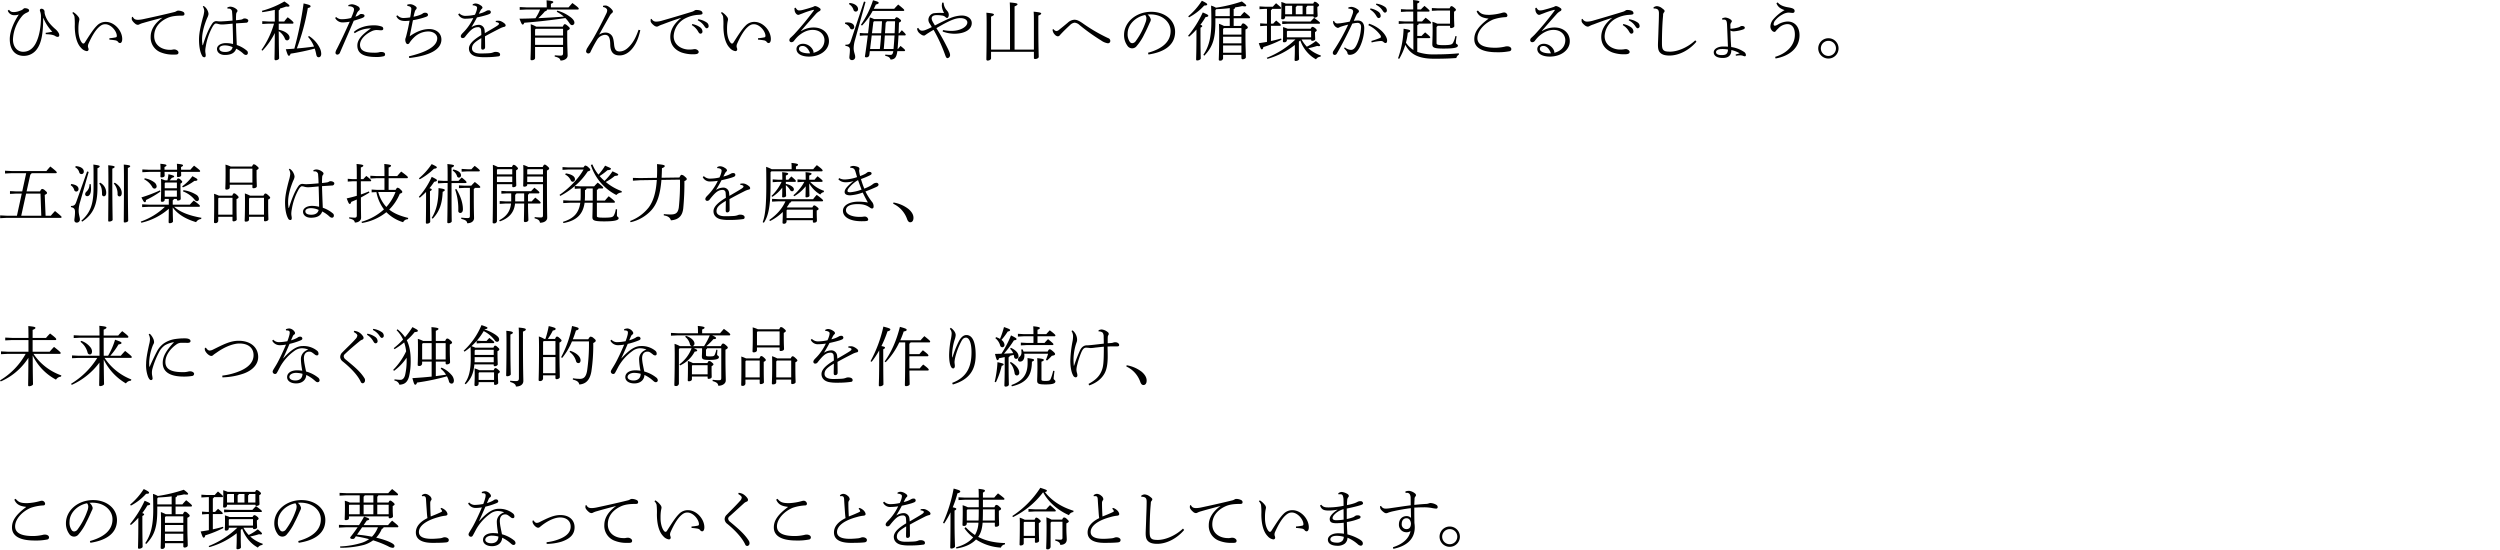 <svg xmlns="http://www.w3.org/2000/svg" width="1536" height="338" viewBox="0 0 1536 338">
  <defs>
    <style>
      .cls-1 {
        fill-rule: evenodd;
      }
    </style>
  </defs>
  <path id="ひいては私たちを育んでいる海や山への循環が起こるでしょう_五洲薬品は技術開発力を磨き_未来につなぐ独創的な商品を作り続け_" data-name="ひいては私たちを育んでいる海や山への循環が起こるでしょう。 五洲薬品は技術開発力を磨き、 未来につなぐ独創的な商品を作り続け、" class="cls-1" d="M859.241,1886.64a26.522,26.522,0,0,0,5.479,8.44,39.447,39.447,0,0,1-4.079.68l0.079,0.84c3.08,0.08,4.76.44,5.879,1.16a2.454,2.454,0,0,0,1.56.48,0.913,0.913,0,0,0,.84-0.92,2.8,2.8,0,0,0-.36-1.44,8.928,8.928,0,0,0-2.2-2.56c-3.039-2.68-5.159-5.24-6.238-8.84a6.744,6.744,0,0,1-.24-1.96,1.916,1.916,0,0,0-1.88-1.56,0.927,0.927,0,0,0-1,.92,6.161,6.161,0,0,0,.28,1.08,9.415,9.415,0,0,1,.4,2.4V1886c0,6.68-1.2,12.52-3.36,16.48-1.919,3.44-4.559,4.92-7.6,4.92-3.44,0-6.239-2.8-6.239-7.64a23.8,23.8,0,0,1,5.959-14.68A7.727,7.727,0,0,1,849,1883.4c1.08-.48,1.48-0.76,1.48-1.4,0-.76-1.04-1.36-2.6-1.36a1.026,1.026,0,0,0-.84.32,4.516,4.516,0,0,1-2,1.16,10.453,10.453,0,0,1-3.719.88c-1.56,0-2.16-.12-3.2-1.4l-0.76.52a4.137,4.137,0,0,0,4.28,2.8h0.24a6.8,6.8,0,0,0,2.279-.4c-3.839,5.88-5.559,11.2-5.559,15.12,0,6.6,3.32,10.28,8.639,10.28a9.825,9.825,0,0,0,8.158-4.32c2.52-3.52,3.72-9.04,3.72-18.92Zm17.771-3.08a4.918,4.918,0,0,1,1.32,2.16,38.849,38.849,0,0,1,.2,5.84c0,5.4,1.08,10.64,3.88,13.44a5.691,5.691,0,0,0,3.439,2h0.08a1.057,1.057,0,0,0,1.08-.92,2.474,2.474,0,0,0-.2-1.08,3.693,3.693,0,0,1-.2-1.04,4.224,4.224,0,0,1,.44-1.72c2.04-4.56,4.079-7.84,6.039-9.72,1.4-1.32,2.519-2.04,4.159-2.04,3.56,0,7.119,4.28,7.119,7.16a0.834,0.834,0,0,1-.76.92,30,30,0,0,1-3.8.52v0.88a30,30,0,0,1,3.559.4,2.8,2.8,0,0,1,1.68.84,1.527,1.527,0,0,0,1.28.84c0.8,0,1.359-.88,1.359-2.48,0-5.2-4.879-10.52-10.038-10.52a7.379,7.379,0,0,0-5.559,2.36c-2.16,2.12-4.519,5.84-7.4,10.36a1.159,1.159,0,0,1-.88.6,1.187,1.187,0,0,1-.76-0.4c-1.439-1.56-2.279-4.84-2.279-7.92v-0.84a26.339,26.339,0,0,1,.2-3.4c0.12-1,.4-1.8.4-2.44a2.775,2.775,0,0,0-.64-1.48,10.889,10.889,0,0,0-3.16-2.88Zm36.677,2.44a4.129,4.129,0,0,0-.16,1.2c0,0.8.84,1.88,2.079,2.92a2.823,2.823,0,0,0,1.6.72,1.9,1.9,0,0,0,1-.28,11.894,11.894,0,0,1,2.52-.92c2.919-.88,7.238-2,11.718-3.2-4.879,3.52-7.279,7.44-7.279,11.8a9.724,9.724,0,0,0,6.519,9.64,19.61,19.61,0,0,0,7.678,1.24h1c1.48,0,1.88-.44,1.88-1.32,0-.96-1.36-1.84-2.6-1.84a4.7,4.7,0,0,0-1.079.12,6.217,6.217,0,0,1-1.68.12c-4.519,0-9.558-2.52-9.558-8.44,0-4.52,2.519-8.52,7.958-11.04,2.56-1.2,5.479-1.52,9.2-1.52,1,0,1.439-.28,1.439-1.04a1.418,1.418,0,0,0-.759-1.28,7.015,7.015,0,0,0-3-.76,2.041,2.041,0,0,0-1.08.28,4.456,4.456,0,0,1-1.24.56c-7.438,1.84-13.677,3.2-18.916,4.32a18.393,18.393,0,0,1-3.32.48h-0.2c-1.64,0-2.559-.44-3.2-1.8Zm58.7-5.12h0.56a2.027,2.027,0,0,1,2.24,2.12c0.16,1.76.24,3.44,0.28,5.24-2.36.2-4.959,0.44-7.479,0.52a11.865,11.865,0,0,1-1.68-.12c-0.439-.04-0.679-0.08-1-0.08a3.1,3.1,0,0,0-2.24,1.4c-2.36,3.32-4.239,8.24-5.8,13.36l-0.24.04a22.457,22.457,0,0,1-.28-3.64c0-4.52,1.56-9.28,3.12-13.08a7.276,7.276,0,0,0,.839-2.44,5.5,5.5,0,0,0-.519-2,6.372,6.372,0,0,0-2.48-2.95l-0.52.35a5.143,5.143,0,0,1,.88,2.8,18.039,18.039,0,0,1-.8,3.92c-1.6,5.96-2.4,10.04-2.4,13.56,0,4.08.6,7.64,1.88,9.92a1.476,1.476,0,0,0,1.44.96c0.56,0,.8-0.44.8-1.24a7.792,7.792,0,0,0-.12-1.08,9.66,9.66,0,0,1-.16-1.52,13.912,13.912,0,0,1,.28-2.6,37.16,37.16,0,0,1,4.239-12.36c0.64-1.08,1.36-1.92,2-1.92a7.028,7.028,0,0,1,1.479.28,7.82,7.82,0,0,0,2.36.32c1.48,0,4.279-.32,6.439-0.52,0.16,4.72.28,9.32,0.28,12.52a18.086,18.086,0,0,0-4.4-.56c-3.32,0-5.479,1.64-5.479,3.52,0,2.16,1.839,3.76,4.879,3.76,4.039,0,6.119-1.44,6.919-3.84a18.922,18.922,0,0,1,4.4,3.04,2.47,2.47,0,0,0,1.639.8,1.212,1.212,0,0,0,1.12-1.36,1.549,1.549,0,0,0-.6-1.28,18.742,18.742,0,0,0-6.2-3.48c-0.16-3.88-.36-8.36-0.48-13.28,2.8-.2,4.8-0.28,6.039-0.4a1.338,1.338,0,0,0,1.519-1.32c0-.8-1.319-1.32-2.239-1.32a1.884,1.884,0,0,0-1.16.36,2.793,2.793,0,0,1-.8.32c-1.08.2-2.2,0.32-3.359,0.44v-0.92c0-1.16.04-1.84,0.08-2.44a2.666,2.666,0,0,1,.479-1.64,1.146,1.146,0,0,0,.36-0.8,1.3,1.3,0,0,0-.559-0.96,6.449,6.449,0,0,0-3.76-1.6,4.238,4.238,0,0,0-1.959.56Zm3.12,23.68c-0.32,1.6-1.6,2.96-4.559,2.96-2.52,0-3.6-.88-3.6-2.12,0-1.16,1.32-1.92,3.44-1.92A11.738,11.738,0,0,1,975.505,1904.56Zm28.335-14.44h8.44a0.54,0.54,0,0,0,.64-0.48c0-.36-0.36-1.04-3.56-3.44a22.251,22.251,0,0,0-2.12,2.6h-3.4v-6.88a1.086,1.086,0,0,0,.76-1.08c1.28-.36,2.52-0.76,3.8-1.24a5.69,5.69,0,0,0,1.08.08c0.68,0,.96-0.15.96-0.52s-0.32-.79-3.12-2.67a56.812,56.812,0,0,1-13.8,5.75l0.24,0.84c3-.44,5.439-0.92,7.679-1.44v7.16h-3.92l-3.8-.2v1.72l3.8-.2h3.44a54.191,54.191,0,0,1-7.719,16.16l0.6,0.44a43.5,43.5,0,0,0,7.6-10.84c-0.08,12.16-.2,14.8-0.2,16.04a0.725,0.725,0,0,0,.84.68c0.84,0,2-.56,2-1.24,0-1.24-.16-3.92-0.24-16.64a10.028,10.028,0,0,1,3.8,4.64,1.424,1.424,0,0,0,1.4,1.04,1.616,1.616,0,0,0,1.44-1.8c0-1.92-2.84-4.04-6.64-4.72v-3.76Zm18,8.12a19.36,19.36,0,0,1,3.68,5.96c-3.52.48-7.04,0.88-10.56,1.16a132.478,132.478,0,0,0,6.76-24.84c1.12-.23,1.68-0.52,1.68-1.08,0-.59-0.56-0.87-4.28-1.75a212.771,212.771,0,0,1-5.68,27.79c-1.64.16-3.36,0.24-5.24,0.36,1.04,3.44,1.4,4,1.88,4,0.52,0,.68-0.32,1.08-1.28a145.091,145.091,0,0,0,14.8-3.12,29.864,29.864,0,0,1,.96,3.72c0.24,1.2.76,1.6,1.48,1.6,0.96,0,1.55-.84,1.55-2.16a8.632,8.632,0,0,0-.83-3.4,18.4,18.4,0,0,0-6.68-7.48Zm24.86-18.8h0.28c1.8,0,3.12.73,3.12,1.88a5.288,5.288,0,0,1-.4,1.88,31.706,31.706,0,0,1-1.4,3.44,23.438,23.438,0,0,1-5.56.76,4.882,4.882,0,0,1-3.6-1.36l-0.64.56a5.067,5.067,0,0,0,4.44,2.76,24.823,24.823,0,0,0,4.52-.44c-2.68,6.04-5.36,11.72-7.92,16.76a5.859,5.859,0,0,0-.84,2.32,1.2,1.2,0,0,0,1.04,1.16,1.9,1.9,0,0,0,1.8-1.44c2.44-5.6,5.32-12.2,8.4-19.4,2.16-.64,3.48-1.08,4.68-1.48,1.44-.52,1.92-0.92,1.92-1.52v-0.16c0-.56-0.8-0.96-1.84-0.96h-0.16a1.423,1.423,0,0,0-1,.32,7.534,7.534,0,0,1-2.6,1.32c0.48-1.16.76-1.76,1.12-2.52a5.054,5.054,0,0,1,1.08-1.28,1.226,1.226,0,0,0,.52-0.92,2.054,2.054,0,0,0-1.28-1.71,8.017,8.017,0,0,0-3.48-1.2h-0.12a7.8,7.8,0,0,0-2.2.52Zm3.84,16.56a17.644,17.644,0,0,1,9.96-2.96c-6.16,4.24-8.36,7.24-8.36,10.56,0,4.44,3.24,7,11.36,7a17.59,17.59,0,0,0,4.92-.48,1.068,1.068,0,0,0,.76-1.08c0-.88-0.56-1.52-2.56-1.52a5.988,5.988,0,0,0-1.32.24,13.43,13.43,0,0,1-3,.2c-5.72,0-8.52-1.36-8.52-4.92,0-2.72,2.48-6.08,7.36-8.36a7.1,7.1,0,0,1,3.04-.64c0.6,0,1.84.16,2.44,0.16,1,0,1.44-.28,1.44-0.92a1.347,1.347,0,0,0-.92-1.36,13.9,13.9,0,0,0-5.04-.76c-4.4,0-8.96,1.24-12.12,4.08Zm33.49,15.24c12-1.36,19.76-5,19.76-11.36,0-4.08-3.44-6.44-7.4-6.44-3.84,0-7.76,1.4-12.08,4.44,0.72-3.36,1.36-6.84,2-9.88a46.231,46.231,0,0,0,7.84-2c1.24-.44,1.4-0.76,1.4-1.44a1.489,1.489,0,0,0-1.68-1.12,2.107,2.107,0,0,0-1.44.36,5.937,5.937,0,0,1-1.12.68,22.686,22.686,0,0,1-4.64,1.4c0.2-.96.48-2.16,0.76-3.04a3.133,3.133,0,0,1,.76-1.44,1.244,1.244,0,0,0,.4-0.92c0-.43-0.36-0.88-1.36-1.47a5.4,5.4,0,0,0-2.6-.84,12.268,12.268,0,0,0-1.8.23l0.04,0.85c1.84,0.16,2.44.92,2.44,1.79a39.6,39.6,0,0,1-.72,5.24,29.5,29.5,0,0,1-3.72.36,4.9,4.9,0,0,1-4.08-1.64l-0.72.44c1.04,2.48,3.16,3.04,5.4,3.04,0.72,0,1.52-.04,2.76-0.16-0.6,3.28-1.2,6.04-1.88,8.68a17.754,17.754,0,0,1-.48,1.76,3.479,3.479,0,0,0-.28,1.24c0,1.4.68,2.68,1.36,2.68a1.225,1.225,0,0,0,1.2-.72,17.89,17.89,0,0,1,2.72-3.28,12.741,12.741,0,0,1,8.84-3.76c3.4,0,5.52,2,5.52,4.16,0,5.12-7,8.64-17.4,11.12Zm53.12-22.08a3.549,3.549,0,0,1,1.64.44,0.62,0.62,0,0,1,.36.6c0,0.36-.36.76-1.36,1.4-1.56,1-3.84,2.32-7.32,4.36-0.04-.84-0.08-1.2-0.16-1.84a3.553,3.553,0,0,0-3.44-3.28,8.7,8.7,0,0,0-4.64,1.48c1.44-2.4,2.44-4.08,3.4-6,2.52-.56,3.68-0.84,5.32-1.32a14.506,14.506,0,0,0,2.48-.88,1.2,1.2,0,0,0,.72-1.2,1.147,1.147,0,0,0-1.32-1,2.745,2.745,0,0,0-1.48.4,15.627,15.627,0,0,1-4.56,1.72c0.4-.8.8-1.6,1.08-2.12a4.477,4.477,0,0,1,.72-0.92,0.964,0.964,0,0,0,.44-0.83,2.208,2.208,0,0,0-1.2-1.32,5.627,5.627,0,0,0-2.96-1.12,3.588,3.588,0,0,0-1.88.55l0.04,0.64a3.614,3.614,0,0,1,1.92.4,1.2,1.2,0,0,1,.76,1.09,7.271,7.271,0,0,1-.32,1.71,14.9,14.9,0,0,1-1,2.52,26.248,26.248,0,0,1-5.32.68,5.289,5.289,0,0,1-4.28-1.52l-0.68.6a4.742,4.742,0,0,0,4.68,2.68,32.693,32.693,0,0,0,4.6-.4,32.362,32.362,0,0,1-3.4,5.64,30.02,30.02,0,0,1-3,3.44c-1,1-1.28,1.6-1.28,2.08a1.1,1.1,0,0,0,1.12,1.16,1.815,1.815,0,0,0,1.48-.76,40.294,40.294,0,0,1,2.96-3.48c1.92-1.92,3.36-2.48,5.04-2.48a1.738,1.738,0,0,1,1.84,1.56,26.428,26.428,0,0,1,.16,3.28c-5.44,3.24-7.6,5.84-7.6,8.28,0,2.4,1.6,4.28,4.52,4.92a22.906,22.906,0,0,0,4.92.4,58.85,58.85,0,0,0,8.8-.52,1.016,1.016,0,0,0,.88-1.24c0-.76-0.96-1.48-2.56-1.48a3.287,3.287,0,0,0-1.48.24,8.3,8.3,0,0,1-2.6.56c-1.56.12-3.52,0.16-5.4,0.16-3.44,0-5.2-1.2-5.2-3.08,0-2.4,1.44-3.76,5.72-6.36,0,1.92-.08,3.76-0.08,5.6,0,0.72,0,1.48.92,1.48a1.412,1.412,0,0,0,1.48-1.32v-0.88c0-1.4-.04-3.32-0.08-5.96,3.88-2.16,6.04-3.24,9.4-4.96a12.581,12.581,0,0,1,2.36-.88,0.992,0.992,0,0,0,.96-0.84,1.7,1.7,0,0,0-.72-1.24,8.39,8.39,0,0,0-2.08-1.32,4.313,4.313,0,0,0-1.52-.36,10.984,10.984,0,0,0-1.72.12Zm41.39,8.24h-17.2v-3.64l0.44-.48h16.76v4.12Zm0,7.08v3.48c0,1.44-.28,1.8-1.68,1.8-0.92,0-1.96-.08-3.4-0.2l-0.08.76c2.4,0.6,3.28,1.12,3.56,2.48,2.4,0,4.4-1.24,4.4-3.08,0-1.68-.24-5.28-0.24-12.16v-3.16c1.12-.56,1.56-0.88,1.56-1.32,0-.36-0.12-0.6-1.28-1.6-1-.84-1.36-1.04-1.8-1.04-0.36,0-.68.32-1.2,1.52h-16.36a16.442,16.442,0,0,0-3.36-1.48c0.08,2.2.12,4.4,0.12,6.56,0,10.28-.24,13.68-0.24,14.92,0,0.4.2,0.64,0.84,0.64,0.92,0,1.96-.48,1.96-1.4v-6.72h17.2Zm0-5.76v4.44h-17.2v-4.44h17.2Zm-3.88-15.88a21.409,21.409,0,0,1,4.36,2.96c-5.24.4-10.48,0.68-15.72,0.96a35.717,35.717,0,0,0,4.16-4.28,1.1,1.1,0,0,0,1.2-1.04h18.88a0.54,0.54,0,0,0,.64-0.48c0-.39-0.32-0.91-3.92-3.51-0.8.88-1.52,1.71-2.36,2.67h-10.84v-2.19c1.28-.45,1.48-0.8,1.48-1.12,0-.4-0.84-0.76-4.16-1.04,0.08,1.32.12,2.16,0.12,3.48v0.87h-12.52l-4.08-.19v1.71l4.08-.2h8.44a29.865,29.865,0,0,1-2.84,5.36c-3.24.16-6.56,0.24-9.83,0.28,1.19,3.08,1.51,3.6,1.99,3.6,0.44,0,.68-0.36.96-1.12,7.76-.6,17.04-1.6,25.24-2.88a20.889,20.889,0,0,1,2.48,3.08c0.6,0.88,1,1.28,1.72,1.28a1.466,1.466,0,0,0,1.36-1.6c0-.92-0.76-1.96-1.92-2.96a23.445,23.445,0,0,0-8.6-4.36Zm25.98,14.08c1.92-3.4,3.8-6.76,6.44-11.4a5.557,5.557,0,0,1,1.24-1.68,1.725,1.725,0,0,0,.84-1.08,1.662,1.662,0,0,0-.4-1.03c-1-1.32-2.84-2.76-4.12-2.76a7.035,7.035,0,0,0-1.56.19v0.73c1.28,0.19,2.56.95,2.56,2.07a4.192,4.192,0,0,1-.52,1.92c-3.04,6.32-6.04,12-8.84,16.72-0.72,1.16-1.68,2.56-2.68,4.2a5.372,5.372,0,0,0-.92,2.28,1.38,1.38,0,0,0,1.4,1.36,1.528,1.528,0,0,0,1.4-1.12,76.459,76.459,0,0,1,3.96-7.32,6.179,6.179,0,0,1,4.76-3c2.08,0,3.28,1.16,3.32,5.92,0.04,4.92,2.24,6.76,5.92,6.72,2.88-.04,5.84-1.72,8.16-4.92,2.24-3.04,3.4-6.24,4.4-10.56l-1.08-.28c-1.48,4.28-2.96,7.28-5.4,9.96-2.08,2.32-4.08,3.36-6.32,3.36-2.28,0-3.04-1.44-3.32-4.4-0.28-3-.72-4.44-1.36-5.28a4.751,4.751,0,0,0-4-1.92A6.856,6.856,0,0,0,1200.64,1896.92Zm31.78-9.68a7.582,7.582,0,0,0-.08,1.24c0,0.8.84,1.8,2.12,2.8a3.25,3.25,0,0,0,1.68.68,2.38,2.38,0,0,0,1-.32,12.35,12.35,0,0,1,2.48-1.04c2.88-1.12,7.28-2.76,11.6-4.08-4.84,3.76-6.8,7.76-6.8,11.76,0,4.84,2.8,7.96,6.84,9.52a21.214,21.214,0,0,0,7.96,1.12c1.8,0,2.64-.56,2.64-1.44,0-.96-1.44-1.72-2.28-1.72a9.394,9.394,0,0,0-1.4.16,17.365,17.365,0,0,1-2.28.12c-4.04,0-9.4-2.48-9.4-8.24a12.818,12.818,0,0,1,6.8-10.76,20.1,20.1,0,0,1,8.68-2.36c1.6-.08,2.24-0.32,2.24-0.92a1.687,1.687,0,0,0-1.16-1.6,6.272,6.272,0,0,0-2.4-.43,1.806,1.806,0,0,0-1.32.31,5.571,5.571,0,0,1-1.2.64c-6.16,1.92-13.48,4.08-18.4,5.48a14.437,14.437,0,0,1-3.92.72,3.094,3.094,0,0,1-2.88-1.68Zm25.24,3.8a10.515,10.515,0,0,1,3.56,3.44c0.72,1.2,1,1.8,1.8,1.8a1.25,1.25,0,0,0,1.16-1.44,3.205,3.205,0,0,0-1.28-2.36,11.912,11.912,0,0,0-5-2.12Zm3.64-2.96a10.45,10.45,0,0,1,3.96,3.44c0.76,1.2,1.16,1.44,1.6,1.44a1.287,1.287,0,0,0,1.11-1.48,2.658,2.658,0,0,0-1.32-2.16,12.213,12.213,0,0,0-5.15-1.92Zm14.23-4.52a4.918,4.918,0,0,1,1.32,2.16,38.849,38.849,0,0,1,.2,5.84c0,5.4,1.08,10.64,3.88,13.44a5.7,5.7,0,0,0,3.44,2h0.08a1.057,1.057,0,0,0,1.08-.92,2.474,2.474,0,0,0-.2-1.08,3.693,3.693,0,0,1-.2-1.04,4.224,4.224,0,0,1,.44-1.72c2.04-4.56,4.08-7.84,6.04-9.72,1.4-1.32,2.52-2.04,4.16-2.04,3.55,0,7.11,4.28,7.11,7.16a0.834,0.834,0,0,1-.76.92,30,30,0,0,1-3.8.52v0.88a30,30,0,0,1,3.56.4,2.8,2.8,0,0,1,1.68.84,1.527,1.527,0,0,0,1.28.84c0.8,0,1.36-.88,1.36-2.48,0-5.2-4.88-10.52-10.03-10.52a7.381,7.381,0,0,0-5.56,2.36c-2.16,2.12-4.52,5.84-7.4,10.36a1.159,1.159,0,0,1-.88.6,1.187,1.187,0,0,1-.76-0.4c-1.44-1.56-2.28-4.84-2.28-7.92v-0.84a26.339,26.339,0,0,1,.2-3.4c0.12-1,.4-1.8.4-2.44a2.775,2.775,0,0,0-.64-1.48,10.889,10.889,0,0,0-3.16-2.88Zm49.21,11c3.32-3.88,5.76-6.6,9.24-10.52a8.651,8.651,0,0,1,2-1.56,1.223,1.223,0,0,0,.8-1,1.18,1.18,0,0,0-.68-0.96,6.218,6.218,0,0,0-2.56-1.2,1.849,1.849,0,0,0-1.24.45c-2.52.83-4.44,1.39-6.8,1.99a9.014,9.014,0,0,1-1.96.24c-0.84,0-1.48-.52-2.08-1.68l-0.72.2a6.809,6.809,0,0,0,.08,1.56c0.2,1.36,1.24,2.64,2.2,2.64a2.369,2.369,0,0,0,1.08-.32c0.2-.08.6-0.2,1.64-0.6a52.44,52.44,0,0,1,6.36-2.12,0.994,0.994,0,0,1,.32-0.04c0.16,0,.24.04,0.24,0.16a0.647,0.647,0,0,1-.16.4,176.3,176.3,0,0,1-12,14.48c-0.64.68-1.44,1.4-2.16,2.08a2.032,2.032,0,0,0-.76,1.64,1.228,1.228,0,0,0,1.24,1.12,2.042,2.042,0,0,0,1.52-.72,21.765,21.765,0,0,1,2.6-2.96c3-2.64,6-3.88,8.96-3.88,4.72,0,7.24,3.16,7.24,6.32,0,3.52-2.2,6.6-6.76,7.76a2.739,2.739,0,0,0-.24-1.52,6.946,6.946,0,0,0-6.16-4.04c-2.2,0-4.04,1.28-4.04,3.24,0,2.92,3.2,4.64,7.68,4.64,7.12,0,12.28-4.2,12.28-9.44,0-5.28-4.16-8.44-9.36-8.44a13.877,13.877,0,0,0-7.64,2.2Zm5.56,13.8h-0.76c-3.56,0-6.04-1.08-6.04-2.68,0-1.24.76-1.84,2.28-1.84C1327.74,1903.84,1329.46,1905.8,1330.3,1908.36Zm33.35-12.32-2.8-.2v1.72l2.8-.2h2.12c-0.52,4.16-1.08,8.36-1.76,12.84,0,0.44.24,0.6,0.84,0.6a1.642,1.642,0,0,0,1.84-1.32l0.32-2.48h14.43c-0.28,1.92-.84,2.32-1.76,2.32s-1.88-.08-3.16-0.2l-0.04.8c2.2,0.4,2.84,1.08,3.28,2.28,2.44-.12,3.64-1.12,4.16-5.2h4.12a0.549,0.549,0,0,0,.64-0.4c0-.36-0.12-0.64-2.8-2.8-0.56.68-1.08,1.28-1.56,1.88h-0.24c0.2-2.76.4-5.56,0.56-8.32h3.8a0.549,0.549,0,0,0,.64-0.4c0-.36-0.12-0.64-2.4-2.8-0.56.68-1.08,1.28-1.56,1.88h-0.44c0.08-1.96.16-4.12,0.24-6.56,1.08-.52,1.28-0.8,1.28-1.16s-0.12-.52-1.2-1.32a2.562,2.562,0,0,0-1.6-.8c-0.24,0-.48.2-1.08,1.12h-12.71a15.709,15.709,0,0,0-2.64-1.04c-0.32,3.32-.64,6.52-1.04,9.76h-2.28Zm10.84-7.4c-0.12,2.48-.28,4.92-0.48,7.4h-5.68l0.84-6.88,0.44-.52h4.88Zm8.03,0c-0.08,2.48-.12,4.92-0.28,7.4h-5.91c0.15-2.2.31-4.36,0.43-6.56a1.125,1.125,0,0,0,.68-0.84h5.08Zm-6.95,17.04c0.27-2.76.43-5.56,0.67-8.32h5.96c-0.2,2.76-.36,5.56-0.64,8.32h-5.99Zm-8.4,0,1-8.32h5.76c-0.2,2.76-.44,5.56-0.76,8.32h-6Zm2.28-24.68c0.44-.88.88-1.75,1.28-2.63,1.24-.28,1.72-0.64,1.72-0.96,0-.6-0.4-0.8-3.48-1.68a57.251,57.251,0,0,1-7.44,15.11l0.68,0.48a41.083,41.083,0,0,0,6.52-9h18.79a0.54,0.54,0,0,0,.64-0.48c0-.32-0.24-0.68-3.72-3.47-0.84.88-1.76,1.83-2.44,2.63h-12.55Zm-15.2-2.83a6.013,6.013,0,0,1,2.72,3.43,1.425,1.425,0,0,0,2.8-.52c0-1.59-1.84-3.43-5.32-3.67Zm-2.48,12.07a4.723,4.723,0,0,1,2.96,2.36,1.464,1.464,0,0,0,1.36,1.04,1.373,1.373,0,0,0,1.32-1.6c0-1.4-1.44-2.68-4.24-2.68-0.4,0-.84.04-1.32,0.08Zm11.64-13.71-8,24.03c-0.76,2.28-1.32,2.48-3.4,2.48l-0.04.72c2.08,0.32,2.8.92,2.8,2.36,0,2.28-.32,3.72-0.32,4.76a1.543,1.543,0,0,0,1.6,1.64,1.876,1.876,0,0,0,1.96-2.12c0-1.32-.92-2.76-0.92-5.16a18.746,18.746,0,0,1,.88-5.32l6.4-23.11Zm48.35,18.43a20.767,20.767,0,0,0,7.12,1.36c6.32,0,10.76-2.48,10.76-6.56,0-2.76-2.64-4.68-6.32-4.64a20.27,20.27,0,0,0-7.2,1.72c-2.2.92-5.28,2.4-9.12,4.4-0.88-1.48-1.2-1.96-1.44-2.48a4.469,4.469,0,0,1-.56-1.84c0-1.28,1.04-2,3-2.04a20.538,20.538,0,0,1,3.24.24,3.778,3.778,0,0,1,2.24.96,1.438,1.438,0,0,0,1.04.56c0.52-.04,1-0.88,1-1.88v-0.12a3.436,3.436,0,0,0-.92-2.28l-0.28-.36a7.588,7.588,0,0,1-1.96-4.75l-0.88-.08a13.732,13.732,0,0,0-.24,1.87,9.693,9.693,0,0,0,1.4,4.48h-1.68a34.155,34.155,0,0,0-4.68.2,4.23,4.23,0,0,0-3.28,4.04,4.29,4.29,0,0,0,.68,2.16,22.3,22.3,0,0,1,1.4,2.32,41.108,41.108,0,0,1-4.08,1.84,5.319,5.319,0,0,1-1.8.36c-1.04,0-1.68-.44-2.44-1.72l-0.72.36a4.176,4.176,0,0,0,1.4,2.88c1.24,1.04,2.04,1.48,2.8,1.48a1.047,1.047,0,0,0,.68-0.2c0.12-.08.24-0.2,0.32-0.24,0.36-.2.72-0.52,1.68-1.12,1.52-.96,2-1.24,3.28-1.96a96.332,96.332,0,0,1,7.16,15.64c0.48,1.32.84,1.76,1.4,1.76a1.863,1.863,0,0,0,1.56-1.84c0-.88-0.32-1.76-1.32-3.88a137.7,137.7,0,0,0-7.08-12.72c8.04-4.72,11.6-6.16,14.76-6.16,2.56,0,4.24,1.12,4.24,2.68,0,2.64-4.32,5.16-9.6,5.16a23.765,23.765,0,0,1-5.36-.52Zm56.06,12.44v3.84c0,0.4.24,0.6,0.8,0.6,1.08,0,2.16-.64,2.16-1.28,0-1.28-.24-5.64-0.24-21.56v-3.84c1.44-.56,1.76-0.92,1.76-1.24,0-.48-0.52-0.76-4.64-1.16,0.12,1.56.16,2.92,0.16,6.4v16.92h-11.88v-26.55c1.48-.61,1.8-1.01,1.8-1.32,0-.48-0.56-0.76-4.76-1.12,0.12,1.55.16,3.63,0.16,7.43v21.56H1441.5V1885.8c1.44-.56,1.76-0.92,1.76-1.24,0-.48-0.52-0.76-4.64-1.16,0.12,1.56.16,2.92,0.16,6.4,0,16.56-.16,20.44-0.16,22.16a0.741,0.741,0,0,0,.88.84c0.96,0,2-.68,2-1.28v-4.12h26.32Zm11.47-13.68a5.466,5.466,0,0,0,.08.76,4.811,4.811,0,0,0,1.4,2.48,2.752,2.752,0,0,0,1.8.96,1.776,1.776,0,0,0,1.28-.8c2.2-2.4,4.12-4.24,6.08-6.04a4.968,4.968,0,0,1,2.84-1.56,5.075,5.075,0,0,1,3.08,1.44,119.549,119.549,0,0,0,13.27,9.48,9.558,9.558,0,0,0,3.96,1.72,1.422,1.422,0,0,0,1.68-1.44v-0.08a1.814,1.814,0,0,0-1.36-1.64,101.7,101.7,0,0,1-15.79-9.24c-2.08-1.4-3.36-2.04-4.92-2.04a6.326,6.326,0,0,0-4,1.76c-1.72,1.44-3.44,2.88-5.24,4.28a2.965,2.965,0,0,1-1.8.92,2.384,2.384,0,0,1-1.76-1.2Zm58.92,15.36c7.92-1.2,16.36-4.68,16.36-13.96,0-7.04-6.2-12.28-14.68-12.28-9.28,0-16.68,6.36-16.68,14.24a10.989,10.989,0,0,0,2,6.52,3.466,3.466,0,0,0,5.84.16,30.9,30.9,0,0,0,4.56-7.08c1.64-3.08,2.96-6.24,3.44-7.28a4.041,4.041,0,0,0,.6-1.72,5.307,5.307,0,0,0-2-3.16c0.68-.04,1.16-0.08,1.76-0.08,7.64,0,12.4,4.92,12.4,10.2,0,6.96-5.68,11.12-13.88,13.36Zm-2.04-24.28a3.122,3.122,0,0,1,.76,2.08,7.708,7.708,0,0,1-.64,2.8,42.688,42.688,0,0,1-5.84,11.08,2.837,2.837,0,0,1-2.28,1.36,1.91,1.91,0,0,1-1.4-.8,8.041,8.041,0,0,1-1.36-5.08C1525.41,1890.6,1530.41,1885.92,1536.17,1884.8Zm48.4,6.72a22.852,22.852,0,0,0-3.04-1.32c0.08,2.16.12,3.88,0.12,5.68,0,11.92-.24,15.2-0.24,16.32,0,0.44.24,0.64,0.84,0.64a1.609,1.609,0,0,0,1.8-1.4v-2.12h11.27v2a0.721,0.721,0,0,0,.76.68c1.04,0,1.96-.56,1.96-1.24,0-3.04-.24-5.36-0.24-13.6v-3.44c1.2-.52,1.44-0.92,1.44-1.24,0-.36-0.08-0.6-1.24-1.6a2.728,2.728,0,0,0-1.64-.92c-0.48,0-.8.48-1.28,1.56h-4.52v-4.72H1600a0.54,0.54,0,0,0,.64-0.48c0-.36-0.16-0.72-3.56-3.4a34.382,34.382,0,0,0-2.32,2.56h-4.2v-4.36a0.919,0.919,0,0,0,.88-1,39.366,39.366,0,0,0,4.36-.8,9.456,9.456,0,0,0,1.6.17c0.6,0,.88-0.12.88-0.45,0-.35-0.36-0.83-2.68-2.55a92.544,92.544,0,0,1-15.95,3.83,12.228,12.228,0,0,0-2.96-1.28c0.16,4.4.16,7.32,0.16,9.72,0,9.72-1.52,15.52-4.92,20.52l0.6,0.52c5.12-5.32,6.8-10.4,6.8-20.88v-2.12h8.83v4.72h-3.59Zm-0.52,10.68v-4.04h11.27v4.04h-11.27Zm0.48-9.36h10.79v4h-11.27v-3.44Zm-0.48,15.16v-4.48h11.27V1908h-11.27Zm4.11-22.52h-8.83v-3.64l0.48-.6c2.8-.12,5.6-0.32,8.35-0.67v4.91Zm-24.99,12.64a39.056,39.056,0,0,0,4.52-4.4v2.32c0,11.68-.2,14.56-0.2,16.08a0.574,0.574,0,0,0,.72.6c1.04,0,2.12-.64,2.12-1.2,0-1.8-.16-4.76-0.16-15.48v-3.44c0.84-.4,1.08-0.68,1.08-1,0-.28-0.2-0.48-1.16-0.76a40.427,40.427,0,0,0,3.16-4.72c1.2-.16,1.72-0.4,1.72-0.84,0-.52-0.48-0.8-3.4-2.04a65.367,65.367,0,0,1-9.04,14.4Zm-0.04-11.88a33.92,33.92,0,0,0,9.32-7.23c1.28-.04,1.84-0.21,1.84-0.64,0-.52-0.28-0.89-3.28-2.32a40.954,40.954,0,0,1-8.36,9.55Zm59.49-8.43a19.857,19.857,0,0,0-2.8-1c0.08,1.24.08,2.16,0.08,4.47,0,3.04-.12,4.84-0.12,5.6,0,0.4.2,0.56,0.76,0.56a1.394,1.394,0,0,0,1.64-1.2v-0.56h17.44v0.12a0.609,0.609,0,0,0,.64.64c0.72,0,1.88-.48,1.88-1.08,0-.96-0.16-2.4-0.16-4.84v-0.72a1.563,1.563,0,0,0,1.08-1c0-.4-0.24-0.63-1.04-1.32a3.008,3.008,0,0,0-1.6-.83c-0.44,0-.68.52-0.96,1.16h-16.84Zm10.28,1.32v5.23h-4.2v-4.47a1.04,1.04,0,0,0,.64-0.76h3.56Zm6.72,5.23h-4.48v-4.47a1.04,1.04,0,0,0,.64-0.76h3.84v5.23Zm-13.16,0h-4.28v-4.87l0.32-.36h3.96v5.23Zm-6.08,4.28v1.72l3.6-.2h19a0.549,0.549,0,0,0,.64-0.4c0-.36-0.12-0.6-3.64-3.2-0.92.88-1.52,1.52-2.2,2.28h-13.8Zm8.12,11.2a53.913,53.913,0,0,1-17.6,11.24l0.4,0.68a48.011,48.011,0,0,0,16.84-8.56v3.2c0,3.68-.16,5.36-0.16,6.04a0.589,0.589,0,0,0,.72.6c1.08,0,2.04-.6,2.04-1.16,0-1.12-.12-2.4-0.12-6.16v-4.56c0.32-.24.6-0.52,0.88-0.76a21.152,21.152,0,0,0,2.56,5.12,20.766,20.766,0,0,0,4.72,5,23.774,23.774,0,0,0,2.36,1.52,3.45,3.45,0,0,1,2.76-1.6l0.24-.76a21.133,21.133,0,0,1-7.72-4.48,41.9,41.9,0,0,0,5.44-1.4,4.1,4.1,0,0,0,1.04.16c0.56,0,.76-0.24.76-0.44,0-.44-0.16-0.72-2.6-2.72a28.5,28.5,0,0,1-5.56,3.48,22.177,22.177,0,0,1-3.24-4.44h5.88v0.2a0.609,0.609,0,0,0,.64.64c1.08,0,1.88-.48,1.88-1.08,0-.64-0.12-2.04-0.12-3.64v-0.72a1.583,1.583,0,0,0,1.08-1,2.126,2.126,0,0,0-1.04-1.32,2.91,2.91,0,0,0-1.64-.84,1.558,1.558,0,0,0-1,1.16H1623.7a19.124,19.124,0,0,0-2.84-1c0.08,1.24.08,2.6,0.08,4.48,0,2.16-.12,3.6-0.12,4.28,0,0.4.2,0.56,0.76,0.56a1.48,1.48,0,0,0,1.68-1.08v-0.64h5.24Zm-4.92-5.28h14.56v3.96h-14.88v-3.6Zm-4.52-13.52a0.54,0.54,0,0,0,.64-0.47c0-.37-0.36-0.73-3.08-3-0.72.71-1.4,1.44-2,2.15h-4.76l-3.43-.19v1.71l3.43-.2h1.16v9.08h-1.2l-2.99-.2v1.72l2.99-.2h1.2v9.88c-1.6.28-3.28,0.56-5.03,0.8,1.03,3.08,1.35,3.8,1.83,3.8,0.44,0,.8-0.36.96-1.4a69.506,69.506,0,0,0,11.16-4.52l-0.24-.76c-2.08.6-4.12,1.12-6.24,1.56v-9.36h5.44a0.54,0.54,0,0,0,.64-0.48c0-.32-0.32-0.68-2.88-2.76-0.6.64-1.12,1.12-1.8,1.92h-1.4v-8.28a1.136,1.136,0,0,0,.68-0.8h4.92Zm55.29,0.4a10.515,10.515,0,0,1,3.56,3.44c0.72,1.2,1,1.8,1.8,1.8a1.25,1.25,0,0,0,1.16-1.44,3.205,3.205,0,0,0-1.28-2.36,11.912,11.912,0,0,0-5-2.12Zm3.64-2.95a10.428,10.428,0,0,1,3.96,3.43c0.76,1.2,1.16,1.44,1.6,1.44a1.287,1.287,0,0,0,1.12-1.48,2.671,2.671,0,0,0-1.32-2.16,12.445,12.445,0,0,0-5.16-1.91Zm-2.64,23.19a29.668,29.668,0,0,1,5.32-.88h0.24a2.337,2.337,0,0,1,1.56.44,2.206,2.206,0,0,0,1.4.8c0.6,0,.96-0.52.96-1.6,0-1.64-1.44-4.04-3.52-5.96a19.842,19.842,0,0,0-7.6-4.32l-0.4.92a18.783,18.783,0,0,1,7.28,6,2,2,0,0,1,.44,1.16,0.8,0.8,0,0,1-.56.68,51.913,51.913,0,0,1-5.32,1.84Zm-16.96,3.68a11.805,11.805,0,0,1,1.56,1.68,2.412,2.412,0,0,1,.52,1.16,1.181,1.181,0,0,0,1.2,1.08c2.8,0,4.84-1.64,6.52-5.08a27.94,27.94,0,0,0,2.6-11.24c0-3.36-1.72-4.76-3.88-4.76a22.326,22.326,0,0,0-2.56.2c0.64-1.4,1-2.32,1.52-3.4a4.1,4.1,0,0,1,1.04-1.48,1.514,1.514,0,0,0,.64-0.96,1.663,1.663,0,0,0-.92-1.28,7.176,7.176,0,0,0-3.72-1.48,6.848,6.848,0,0,0-1.92.4l0.04,0.68c2.04,0.12,2.92.64,2.92,1.8a5.127,5.127,0,0,1-.24,1.28c-0.44,1.32-1,2.84-1.88,4.92-1.64.32-3.52,0.68-5.16,0.92a20.863,20.863,0,0,1-2.32.2,2.027,2.027,0,0,1-2.08-1.56l-0.56.04a4.625,4.625,0,0,0-.04.68,2.854,2.854,0,0,0,.44,1.56,3.863,3.863,0,0,0,2.32,2,1.623,1.623,0,0,0,.76-0.16,6.9,6.9,0,0,1,1.08-.52,47.091,47.091,0,0,1,4.64-1.32,118.749,118.749,0,0,1-8.92,15.96,2.428,2.428,0,0,0-.52,1.36,1.219,1.219,0,0,0,1.08,1.32,1.593,1.593,0,0,0,1.4-.88c2.24-3.84,5.92-10.64,9.48-18.36a16.7,16.7,0,0,1,3.32-.48c0.92,0,2.08.6,2.08,2.52a28.071,28.071,0,0,1-2.08,9.56c-1.32,3.24-2.44,4.52-4.16,4.52a6.581,6.581,0,0,1-3.76-1.56Zm57.21-15.24a20.288,20.288,0,0,0-2.96-1.16c0.12,1.44.16,2.8,0.16,5.16,0,4.36-.2,7.12-0.2,8.6,0,2.04.88,2.72,6.88,2.72,7.08,0,8.84-.64,8.84-1.88,0-.72-1.24-0.88-1.24-1.56a24.479,24.479,0,0,1,.48-4.12l-0.8-.12a14.026,14.026,0,0,1-1.4,4.08c-0.6,1.08-1.44,1.48-5.96,1.48-3.72,0-4.2-.4-4.2-1.28v-9.84l0.72-.76h7.56v0.76a0.62,0.62,0,0,0,.68.64c0.76,0,1.96-.52,1.96-1.16,0-1.12-.16-3.04-0.16-6v-2.96a1.563,1.563,0,0,0,1.16-1.08c0-.32-0.12-0.56-1.12-1.4-1.04-.83-1.32-0.87-1.68-0.87-0.32,0-.56.16-1.08,1.35h-6.92l-4-.2v1.72l4-.2h7.16v8.08h-7.88Zm-14.72-1.36h-5.32l-3.59-.2v1.72l3.59-.2h5.4v16.2a15.7,15.7,0,0,1-4.56-4.48,36.8,36.8,0,0,0,1.12-6.08c1.16-.44,1.48-0.64,1.48-1.16s-0.56-.76-4.04-1.32a59.238,59.238,0,0,1-3.43,18.2l0.75,0.28a39.939,39.939,0,0,0,3.76-8.6c2.92,5.68,7.84,8.56,17.72,8.56,6.8,0,10.48-.2,13.6-0.44a3.259,3.259,0,0,1,1.56-2.08v-0.8c-4.52.36-8.04,0.64-15,.64a29.66,29.66,0,0,1-10.56-1.52V1899h7.32a0.549,0.549,0,0,0,.64-0.4c0-.36-0.16-0.64-3.12-3.12-0.8.76-1.52,1.44-2.2,2.2h-2.64v-6.64a0.878,0.878,0,0,0,.84-0.96h7.04a0.549,0.549,0,0,0,.64-0.4c0-.36-0.16-0.72-3.36-3.2-0.8.76-1.52,1.52-2.2,2.28h-2.96v-6.04h6.92a0.549,0.549,0,0,0,.64-0.4c0-.36-0.16-0.64-3.12-3.12-0.8.76-1.52,1.44-2.2,2.2h-2.24v-3.67c1.08-.44,1.32-0.77,1.32-1.08,0-.4-0.48-0.68-3.92-1.04,0.08,1.2.12,2.76,0.12,5.27v0.52h-4.12l-3.44-.19v1.71l3.44-.2h4.12v6.04Zm46.15-1.6c-6.6,4.92-8.64,8.56-8.64,12.48,0,5.12,4.52,8.04,13.84,8.04a35.947,35.947,0,0,0,7.72-.6,1.308,1.308,0,0,0,1.2-1.32c0-.96-1.04-1.72-2.56-1.72a4.922,4.922,0,0,0-1.4.2c-0.48.12-1.16,0.24-1.64,0.32a26,26,0,0,1-4.36.36c-7.96,0-10.88-2.36-10.88-5.96,0-4.48,4.44-9.2,9.72-11.4a28.713,28.713,0,0,1,7.52-1.44,1.052,1.052,0,0,0,1.2-1,2.034,2.034,0,0,0-1.96-1.88,4.815,4.815,0,0,0-1.32.24,33.03,33.03,0,0,1-7.84,1.24c-4.04,0-5.32-.68-7-2.68l-0.8.52c1.28,3.08,3.6,4.04,7.2,4.44v0.16Zm32.88,7.4c3.32-3.88,5.76-6.6,9.24-10.52a8.651,8.651,0,0,1,2-1.56,1.223,1.223,0,0,0,.8-1,1.18,1.18,0,0,0-.68-0.96,6.218,6.218,0,0,0-2.56-1.2,1.849,1.849,0,0,0-1.24.45c-2.52.83-4.44,1.39-6.8,1.99a9.014,9.014,0,0,1-1.96.24c-0.84,0-1.48-.52-2.08-1.68l-0.72.2a6.809,6.809,0,0,0,.08,1.56c0.2,1.36,1.24,2.64,2.2,2.64a2.369,2.369,0,0,0,1.08-.32c0.2-.08.6-0.2,1.64-0.6a52.44,52.44,0,0,1,6.36-2.12,0.994,0.994,0,0,1,.32-0.04c0.16,0,.24.04,0.24,0.16a0.647,0.647,0,0,1-.16.4,176.3,176.3,0,0,1-12,14.48c-0.64.68-1.44,1.4-2.16,2.08a2.032,2.032,0,0,0-.76,1.64,1.228,1.228,0,0,0,1.24,1.12,2.042,2.042,0,0,0,1.52-.72,21.765,21.765,0,0,1,2.6-2.96c3-2.64,6-3.88,8.96-3.88,4.72,0,7.24,3.16,7.24,6.32,0,3.52-2.2,6.6-6.76,7.76a2.739,2.739,0,0,0-.24-1.52,6.946,6.946,0,0,0-6.16-4.04c-2.2,0-4.04,1.28-4.04,3.24,0,2.92,3.2,4.64,7.68,4.64,7.12,0,12.28-4.2,12.28-9.44,0-5.28-4.16-8.44-9.36-8.44a13.877,13.877,0,0,0-7.64,2.2Zm5.56,13.8h-0.76c-3.56,0-6.04-1.08-6.04-2.68,0-1.24.76-1.84,2.28-1.84C1782.91,1903.84,1784.63,1905.8,1785.47,1908.36Zm18.93-21.12a7.582,7.582,0,0,0-.08,1.24c0,0.8.84,1.8,2.12,2.8a3.25,3.25,0,0,0,1.68.68,2.38,2.38,0,0,0,1-.32,12.35,12.35,0,0,1,2.48-1.04c2.88-1.12,7.28-2.76,11.6-4.08-4.84,3.76-6.8,7.76-6.8,11.76,0,4.84,2.8,7.96,6.84,9.52a21.214,21.214,0,0,0,7.96,1.12c1.8,0,2.64-.56,2.64-1.44,0-.96-1.44-1.72-2.28-1.72a9.394,9.394,0,0,0-1.4.16,17.365,17.365,0,0,1-2.28.12c-4.04,0-9.4-2.48-9.4-8.24a12.818,12.818,0,0,1,6.8-10.76,20.1,20.1,0,0,1,8.68-2.36c1.6-.08,2.24-0.32,2.24-0.92a1.687,1.687,0,0,0-1.16-1.6,6.272,6.272,0,0,0-2.4-.43,1.806,1.806,0,0,0-1.32.31,5.571,5.571,0,0,1-1.2.64c-6.16,1.92-13.48,4.08-18.4,5.48a14.437,14.437,0,0,1-3.92.72,3.094,3.094,0,0,1-2.88-1.68Zm25.24,3.8a10.515,10.515,0,0,1,3.56,3.44c0.72,1.2,1,1.8,1.8,1.8a1.25,1.25,0,0,0,1.16-1.44,3.205,3.205,0,0,0-1.28-2.36,11.912,11.912,0,0,0-5-2.12Zm3.64-2.96a10.45,10.45,0,0,1,3.96,3.44c0.76,1.2,1.16,1.44,1.6,1.44a1.287,1.287,0,0,0,1.12-1.48,2.658,2.658,0,0,0-1.32-2.16,12.311,12.311,0,0,0-5.16-1.92Zm40.88,12.28c-4.92,4.64-11.2,6.96-15.4,6.96-2.28,0-3.4-.2-4.16-1s-0.92-2-.92-4.48c0-2.28.04-5.48,0.2-9.32,0.16-3.72.36-5.72,0.52-7.72a2.252,2.252,0,0,1,.44-1.48,1.383,1.383,0,0,0,.48-0.96c0-.4-0.36-0.84-1.52-1.67a5.628,5.628,0,0,0-3.16-1.32,3.374,3.374,0,0,0-2.2.87l0.2,0.6a4.4,4.4,0,0,1,1.32.08c1.28,0.29,1.88.96,1.88,2.84,0,3.76-.2,7.24-0.32,11.44-0.12,4.08-.28,6.76-0.28,8,0,2.52.4,3.92,1.56,4.96,1.2,1.12,3.12,1.56,5.52,1.56,5.84,0,12.24-3.36,16.56-8.52Zm24.96,9.48a19.722,19.722,0,0,1,2.48-.24,5.188,5.188,0,0,1,1.68.2,4.737,4.737,0,0,0,1.4.4,0.749,0.749,0,0,0,.6-0.84,2.492,2.492,0,0,0-1.2-1.92,19.128,19.128,0,0,0-7.84-2.96c-0.24-3.12-.4-6.6-0.48-10.16a3.555,3.555,0,0,0,2.12.52,22.581,22.581,0,0,0,5.48-1.08c1-.32,1.24-0.72,1.24-1.12,0-.64-0.68-1.08-1.8-1.08a1.987,1.987,0,0,0-1.12.4,3.167,3.167,0,0,1-.84.4,19.312,19.312,0,0,1-4.84.88c-0.2,0-.24-0.04-0.24-0.28v-1.44a2.762,2.762,0,0,1,.52-2.12,1.141,1.141,0,0,0,.36-0.76,1.509,1.509,0,0,0-.68-1,6.725,6.725,0,0,0-3.28-1.28,5.227,5.227,0,0,0-2.04.56l0.12,0.76c0.4,0,.68-0.04.96-0.04,1.36,0,1.84.6,1.96,3.08,0.2,4.32.36,8.8,0.56,13.56-0.84-.08-1.84-0.12-2.92-0.12-3.12,0-5.8,1.44-5.8,3.56,0,1.96,1.68,3.48,5.56,3.48,3.48,0,5.24-1.6,5.24-4.88a17.605,17.605,0,0,1,5.16,2.04c-0.64.2-1.6,0.48-2.52,0.72Zm-4.88-3.84a3.781,3.781,0,0,1-.68,2.44c-0.64.76-1.68,1-3.12,1-2.2,0-3.52-.6-3.52-1.84,0-1.08,1.36-1.88,3.52-1.88A19.385,19.385,0,0,1,1894.24,1906Zm29.24,5.52c8.4-1.44,14.72-6.4,14.72-14.28,0-5.04-2.84-8.44-7.32-8.44a12.556,12.556,0,0,0-5.92,1.84,5.135,5.135,0,0,1-1.84.76,0.765,0.765,0,0,1-.8-0.84,3.9,3.9,0,0,1,1-2.48,14.319,14.319,0,0,1,4.44-3.6,8.282,8.282,0,0,1,3.52-1.16c0.96,0,1.76.2,2.68,0.2a1.1,1.1,0,0,0,1.24-1.16c0-1.32-1.2-1.79-3.84-2.24-2.28-.35-5.12-1.15-6.56-3.07l-0.76.52c0.72,2.08,2.36,3.39,5,4.23a26.1,26.1,0,0,0-6.92,5.64,7.187,7.187,0,0,0-1.8,4.56,3.8,3.8,0,0,0,1.12,2.52,2.093,2.093,0,0,0,1.48.68,1.167,1.167,0,0,0,.76-0.6,17.383,17.383,0,0,1,1.48-1.56,8.1,8.1,0,0,1,5.52-2.64c2.96,0,4.68,2.28,4.68,6.4,0,7.04-5.44,11.72-12.12,13.72Zm32.48-12.44a6.24,6.24,0,1,0,6.24,6.24A6.222,6.222,0,0,0,1955.96,1899.08Zm0,1.6a4.593,4.593,0,0,1,4.64,4.64A4.64,4.64,0,1,1,1955.96,1900.68ZM843,2008.12h-6.319l-4-.2v1.72l4-.2H869.8a0.54,0.54,0,0,0,.64-0.48c0-.28-0.08-0.48-4.04-3.72-0.8.84-1.759,1.88-2.559,2.88H860.6l-0.519-12.8c1-.44,1.4-0.76,1.4-1.12,0-.56-0.36-0.84-1.239-1.6a2.829,2.829,0,0,0-1.72-.92c-0.48,0-.92.64-1.32,1.52h-8.279l2.32-10.4a1.116,1.116,0,0,0,.72-0.8h14.877a0.54,0.54,0,0,0,.64-0.48c0-.28-0.24-0.72-3.959-3.63-0.72.76-1.68,1.87-2.4,2.79H839.684l-4-.2v1.72l4-.2h9l-2.439,11.2h-3.52l-4-.2v1.72l4-.2h3.24Zm2.64,0,3-13.6h8.838l0.48,13.6H845.643Zm56.838-19.8a9.469,9.469,0,0,1,2.359,6.64,1.2,1.2,0,0,0,1.12,1.32c0.8,0,1.44-.68,1.44-2.12,0-2.16-1.48-4.68-4.28-6.32Zm8.678-9.55c1.2-.44,1.44-0.76,1.44-1.08,0-.4-0.56-0.68-3.959-1,0.08,2.44.119,3.59,0.119,9.51,0,15.16-.119,23.76-0.119,25.6,0,0.36.2,0.48,0.679,0.48,0.92,0,2.04-.56,2.04-1.04,0-1.12-.2-10.24-0.2-25.04v-7.43Zm-17.637,9.55c1.48,1.92,1.76,3.76,1.76,6.56a1.2,1.2,0,0,0,1.12,1.32c0.8,0,1.439-.68,1.439-2.12a6.946,6.946,0,0,0-3.679-6.24Zm8.079-9.12c1.2-.43,1.44-0.76,1.44-1.07,0-.4-0.56-0.68-3.96-1.01,0.08,2.45.12,3.6,0.12,9.24,0,14.44-.12,23.04-0.12,24.88,0,0.36.2,0.48,0.68,0.48,0.92,0,2.04-.56,2.04-1.04,0-1.12-.2-10.24-0.2-24.24v-7.24Zm-22.8-.83a5.013,5.013,0,0,1,2.479,3.07,1.425,1.425,0,0,0,2.8-.52c0-1.56-1.6-3.03-4.96-3.28Zm-2.76,11.03a4.847,4.847,0,0,1,2.12,2.8,1.354,1.354,0,0,0,1.32,1.08,1.442,1.442,0,0,0,1.359-1.6c0-1.24-1.08-2.6-4.519-3.04Zm11.518-.64a5.788,5.788,0,0,1-1.84,4.56,2.182,2.182,0,0,0-.8,1.6,1.187,1.187,0,0,0,1.239,1.2c1.56,0,2.36-1.92,2.36-4.44,0-1.08-.08-2.04-0.16-2.96Zm-1.44-7.84-6.678,18.8c-0.68,1.88-1.36,2.4-3.24,2.4l-0.04.72c2.04,0.36,2.52,1.36,2.52,2.92,0,2.72-.4,4.2-0.4,5.12a1.385,1.385,0,0,0,1.4,1.48,1.9,1.9,0,0,0,2-2.12c0-1.12-.76-2.76-0.76-5.28a19.34,19.34,0,0,1,.96-5.52l5.2-18.2Zm-3,30.84c6.679-4.52,9.358-10.12,9.358-20.84v-11.96c1.12-.47,1.36-0.8,1.36-1.2,0-.35-0.32-0.59-3.879-1.07,0.12,2.16.12,3.95,0.12,7.35v6.56c0,10.32-1.8,15.56-7.519,20.6Zm53.194-13.96v3.52H924l-4.079-.2v1.72l4.079-.2h9.919a40.658,40.658,0,0,1-14.838,9.08l0.36,0.72a38.546,38.546,0,0,0,16.877-8.6c-0.04,5.48-.12,7.24-0.12,8.24a0.63,0.63,0,0,0,.76.64c0.88,0,1.92-.48,1.92-1.12,0-1.04-.12-3-0.16-8.56,2.919,4,7.719,7.08,14.357,9.04a3.967,3.967,0,0,1,3.08-1.92l0.2-.76c-7.759-1.36-13.2-3.56-16.757-6.76h15.2a0.54,0.54,0,0,0,.64-0.48c0-.4-0.64-1.04-3.8-3.36-0.96.96-1.68,1.72-2.4,2.52H938.718v-2.68a1.006,1.006,0,0,0,.68-0.84h1.879v0.44a0.55,0.55,0,0,0,.64.56c1,0,1.72-.48,1.72-1.08,0-.96-0.16-2.76-0.16-6.36v-3a1.583,1.583,0,0,0,1.08-1c0-.32-0.08-0.52-0.96-1.32a2.223,2.223,0,0,0-1.52-.84c-0.28,0-.52.16-0.96,1.2H936.8a12.248,12.248,0,0,0,1.36-1.56c1.16-.24,1.44-0.48,1.44-0.84s-0.56-.68-3.52-1.36a26.393,26.393,0,0,1-.6,3.76H934c-0.479-.2-1.239-0.52-2.479-0.92,0.08,1.84.08,2.6,0.08,5.32,0,5.56-.16,7.44-0.16,8.2,0,0.4.2,0.56,0.76,0.56a1.42,1.42,0,0,0,1.6-1.2v-0.56h2.519Zm4.959-1.32H933.8v-3.88h7.478v3.88Zm0-5.2H933.8v-3.12l0.36-.44h7.118v3.56Zm-7.6-11.4v-1.67c0.959-.45,1.2-0.68,1.2-1,0-.4-0.32-0.68-3.759-1,0.08,1.6.12,2.07,0.12,3.67H924.12l-4.079-.19v1.71l4.079-.2h7.119c-0.04,1.4-.08,2.32-0.08,2.8a0.56,0.56,0,0,0,.64.6c0.96,0,1.96-.36,1.96-1.08,0-.4-0.04-1.08-0.08-2.32H941.4c-0.04,1.24-.08,2.08-0.08,2.56a0.56,0.56,0,0,0,.64.6c0.96,0,1.96-.36,1.96-1.08,0-.36-0.04-1-0.08-2.08h11.078a0.54,0.54,0,0,0,.64-0.48c0-.39-0.32-0.76-3.719-3.35a33.527,33.527,0,0,0-2.28,2.51h-5.719v-1.67c0.96-.45,1.2-0.68,1.2-1,0-.4-0.32-0.68-3.76-1,0.08,1.6.12,2.07,0.12,3.67h-7.718Zm-12.478,5.88a12.074,12.074,0,0,1,4.959,4.72,1.63,1.63,0,0,0,1.4,1,1.337,1.337,0,0,0,1.279-1.52,3.494,3.494,0,0,0-1.439-2.36,13.681,13.681,0,0,0-5.879-2.48Zm9.718,6.76a87.658,87.658,0,0,1-11.438,4.36c1.16,2.24,1.52,2.96,2.12,2.96,0.4,0,.68-0.28.72-1.36a59,59,0,0,0,8.878-5.2ZM945,1993.16a17.159,17.159,0,0,1,7.118,5.04,2,2,0,0,0,1.48,1,1.286,1.286,0,0,0,1.2-1.52,3.247,3.247,0,0,0-1.68-2.48,20,20,0,0,0-7.8-2.76Zm-0.04-2.44a32.353,32.353,0,0,0,7.079-4h0.239c1.28,0,1.6-.32,1.6-0.68,0-.48-0.24-0.72-3.079-2.2a27.215,27.215,0,0,1-6.279,6.24Zm41.272,5.08a20.331,20.331,0,0,0-3.2-1.36c0.08,1.6.08,3.36,0.08,5.48,0,8.2-.2,10.12-0.2,11.24a0.559,0.559,0,0,0,.639.6c1.24,0,2.04-.44,2.04-1.32v-1.64h9.2v2.12a0.588,0.588,0,0,0,.64.64c0.959,0,2.079-.52,2.079-1.16,0-1.04-.16-2.84-0.16-9.88v-2.32c0.8-.4,1.24-0.72,1.24-1.16,0-.36-0.32-0.68-1.2-1.52-1.04-.96-1.4-1.04-1.76-1.04-0.279,0-.559.16-1.159,1.32h-8.239Zm8.559,11.68h-9.2v-9.8l0.44-.56h8.759v10.36Zm-20.477-29.59a18.18,18.18,0,0,0-3.2-1.16c0.08,1.48.08,2.71,0.08,5.19,0,6.36-.16,8.48-0.16,9.56,0,0.4.2,0.6,0.759,0.6,0.96,0,1.96-.44,1.96-1.32v-1.68h13.918v1.52a0.571,0.571,0,0,0,.64.64c1,0,2.079-.4,2.079-1.24,0-1.12-.16-2.8-0.16-7.44v-2.44c0.8-.47,1.28-0.76,1.28-1.2,0-.31-0.2-0.64-1.32-1.51a2.916,2.916,0,0,0-1.679-.88c-0.28,0-.52.16-1.08,1.36H974.311Zm13.358,9.87H973.751v-8.11l0.4-.45h13.518v8.56Zm-20.6,8.04a28.124,28.124,0,0,0-2.959-1.16c0.08,1.52.08,2.64,0.08,5.28,0,9.16-.12,11.16-0.12,12.2,0,0.4.28,0.56,0.84,0.56a1.625,1.625,0,0,0,1.759-1.28v-2.6h8.759v2.16a0.632,0.632,0,0,0,.64.64c0.76,0,1.959-.48,1.959-1.08,0-1.12-.12-2.6-0.12-10.08v-2.52c1.04-.48,1.28-0.84,1.28-1.12s-0.08-.56-1.2-1.56c-0.92-.8-1.24-0.88-1.6-0.88s-0.56.16-1.12,1.44h-8.2Zm8.359,1.32v10.36h-8.759v-9.96l0.36-.4h8.4Zm49.819-16.24h0.56a2.032,2.032,0,0,1,2.24,2.12c0.15,1.76.24,3.44,0.27,5.24-2.35.2-4.95,0.44-7.47,0.52a11.865,11.865,0,0,1-1.68-.12c-0.44-.04-0.68-0.08-1-0.08a3.1,3.1,0,0,0-2.24,1.4c-2.36,3.32-4.24,8.24-5.8,13.36l-0.24.04a22.457,22.457,0,0,1-.28-3.64c0-4.52,1.56-9.28,3.12-13.08a7.283,7.283,0,0,0,.84-2.44,5.483,5.483,0,0,0-.52-2,6.372,6.372,0,0,0-2.48-2.95l-0.52.35a5.143,5.143,0,0,1,.88,2.8,18.039,18.039,0,0,1-.8,3.92c-1.6,5.96-2.4,10.04-2.4,13.56,0,4.08.6,7.64,1.88,9.92a1.476,1.476,0,0,0,1.44.96c0.56,0,.8-0.44.8-1.24a7.792,7.792,0,0,0-.12-1.08,9.66,9.66,0,0,1-.16-1.52,13.912,13.912,0,0,1,.28-2.6,37.156,37.156,0,0,1,4.24-12.36c0.64-1.08,1.36-1.92,2-1.92a7.046,7.046,0,0,1,1.48.28,7.82,7.82,0,0,0,2.36.32c1.48,0,4.28-.32,6.43-0.52,0.16,4.72.28,9.32,0.28,12.52a17.937,17.937,0,0,0-4.39-.56c-3.32,0-5.48,1.64-5.48,3.52,0,2.16,1.84,3.76,4.88,3.76,4.03,0,6.11-1.44,6.91-3.84a18.906,18.906,0,0,1,4.4,3.04,2.47,2.47,0,0,0,1.64.8,1.212,1.212,0,0,0,1.12-1.36,1.549,1.549,0,0,0-.6-1.28,18.753,18.753,0,0,0-6.2-3.48c-0.16-3.88-.36-8.36-0.48-13.28,2.8-.2,4.8-0.28,6.04-0.4a1.339,1.339,0,0,0,1.52-1.32c0-.8-1.32-1.32-2.24-1.32a1.884,1.884,0,0,0-1.16.36,2.793,2.793,0,0,1-.8.32c-1.08.2-2.2,0.32-3.36,0.44v-0.92c0-1.16.04-1.84,0.08-2.44a2.659,2.659,0,0,1,.48-1.64,1.15,1.15,0,0,0,.36-0.8,1.3,1.3,0,0,0-.56-0.96,6.366,6.366,0,0,0-3.75-1.59,4.236,4.236,0,0,0-1.96.55Zm3.11,23.68c-0.31,1.6-1.59,2.96-4.55,2.96-2.52,0-3.6-.88-3.6-2.12,0-1.16,1.32-1.92,3.44-1.92A11.646,11.646,0,0,1,1028.36,2004.56Zm43-12.32v-7.16h11.2a0.54,0.54,0,0,0,.64-0.48c0-.4-0.16-0.72-4.08-3.6-0.84.84-1.8,1.96-2.48,2.76h-5.28v-5.23c1.28-.44,1.48-0.84,1.48-1.16,0-.4-0.48-0.68-4.15-1.04,0.08,1.31.12,2.87,0.12,6.67v0.76h-5l-3.68-.2v1.72l3.68-.2h5v7.16h-4.6l-3.28-.2v1.72l2.92-.16a25.412,25.412,0,0,0,4.64,10.64,34.059,34.059,0,0,1-13.76,7.6l0.24,0.76a32.116,32.116,0,0,0,15-6.64,24.472,24.472,0,0,0,10.31,6.16,3.22,3.22,0,0,1,2.96-1.84l0.16-.8c-4.92-1.2-8.76-2.76-11.68-5.12a29.826,29.826,0,0,0,6.52-9.76c1.04-.28,1.52-0.64,1.52-1.04,0-.44-0.28-0.84-1.24-1.68a2.822,2.822,0,0,0-1.64-.96c-0.32,0-.6.2-1.2,1.32h-4.32Zm4.24,1.32a29.28,29.28,0,0,1-5.63,9.2,22.039,22.039,0,0,1-5-9.2h10.63Zm-23.79,14.12c0,1.28-.28,1.64-1.4,1.64a31.387,31.387,0,0,1-3.24-.24l-0.08.72c2.52,0.6,3.24,1.16,3.52,2.52,2.32,0,3.84-1.32,3.84-2.96,0-1.04-.08-2.8-0.12-12.44,1.64-.88,3.32-1.84,5.24-3l-0.32-.72c-1.68.68-3.28,1.32-4.92,1.88-0.04-2.72-.04-5.4-0.04-8.12h5.8a0.462,0.462,0,0,0,.56-0.44c0-.28-0.28-0.76-3-2.84-0.72.72-1.2,1.28-1.84,1.96h-1.52v-7.15c1.28-.48,1.52-0.8,1.52-1.12,0-.44-0.6-0.72-4.16-1.04,0.12,1.31.16,2.84,0.16,6.51v2.8h-2.6l-2.96-.2v1.72l2.96-.2h2.6v8.92c-1.96.6-4,1.12-6.2,1.6,1.08,2.88,1.4,3.4,1.88,3.4,0.44,0,.64-0.36.92-1.28,1.2-.48,2.32-0.96,3.4-1.44v9.52Zm58.2-20.96v-8.16c1.24-.47,1.52-0.83,1.52-1.15,0-.4-0.44-0.68-4.08-1.04,0.12,1.36.16,2.68,0.16,6.43v3.92h-2.36l-3.6-.2v1.72l3.6-.2h2.36c-0.04,19.08-.2,22.4-0.2,24.04,0,0.48.24,0.64,0.76,0.64,0.88,0,1.96-.56,1.96-1.16,0-1.6-.12-4.76-0.12-23.52h8.6a0.549,0.549,0,0,0,.64-0.4c0-.36-0.24-0.84-2.96-3-0.68.64-1.48,1.48-2,2.08h-4.28Zm-11.52,23.2c4.08-4.36,5.8-9.12,6.08-16.48,1-.44,1.28-0.64,1.28-1.12,0-.4-0.56-0.76-3.84-1.16,0,8.2-1.2,13.52-4.2,18.36Zm-8-12.84a41.368,41.368,0,0,0,3.88-3.56v3c0,11.08-.12,14.36-0.12,15.88a0.574,0.574,0,0,0,.72.6c1.04,0,1.96-.64,1.96-1.2,0-1.44-.16-4.64-0.16-15.28v-3.44c0.84-.44,1.08-0.72,1.08-1.04s-0.24-.52-1.4-0.8a41.791,41.791,0,0,0,2.92-3.96c1.2-.2,1.68-0.4,1.68-0.92,0-.44-0.48-0.76-3.2-2.12a47,47,0,0,1-7.92,12.28Zm36.56-6.08a0.549,0.549,0,0,0,.64-0.4c0-.36-0.16-0.72-3.36-3.2-0.8.76-1.52,1.52-2.2,2.28h-3.96l-3.6-.2v1.72l3.6-.2h3.12v17.12c0,1.12-.24,1.44-1.4,1.44a24.809,24.809,0,0,1-3.84-.28l-0.08.8c2.84,0.64,3.56,1.44,3.68,2.68,2.6,0,4.2-1.36,4.2-3.16,0-1.56-.16-4.12-0.16-13.36v-4.56a1.074,1.074,0,0,0,.64-0.68h2.72Zm-16.36-10.6a6.154,6.154,0,0,1,2.68,3.32,1.247,1.247,0,0,0,1.2,1,1.356,1.356,0,0,0,1.28-1.44c0-1.56-1.8-3-4.76-3.56Zm1.52,11.6a36.577,36.577,0,0,1,1.96,12.96,1.265,1.265,0,0,0,1.16,1.48c1.12,0,1.68-1,1.68-2.24,0-3.44-1.2-7.8-4.04-12.48Zm-21.72-6.24a40.812,40.812,0,0,0,8.72-6.47c1.28-.16,1.76-0.4,1.76-0.85,0-.47-0.64-0.83-3.16-2.03a39.914,39.914,0,0,1-7.84,8.75Zm25.72-6.4v1.72l3.6-.2h6.96a0.549,0.549,0,0,0,.64-0.4c0-.36-0.32-0.83-3.16-2.99-0.68.64-1.48,1.47-2,2.08h-2.44Zm22.27-1.15a20.526,20.526,0,0,0-3.08-1.36c0.08,2.07.08,3.55,0.08,6.75,0,22.72-.2,27.56-0.2,28.64,0,0.44.24,0.6,0.84,0.6a1.634,1.634,0,0,0,1.8-1.36v-22.72h9.4V1990a0.558,0.558,0,0,0,.68.6c0.88,0,1.8-.44,1.8-1.16,0-1.12-.12-2.6-0.12-6.56v-2.64c0.84-.48,1.16-0.8,1.16-1.07,0-.32-0.16-0.64-1.04-1.41a2.631,2.631,0,0,0-1.6-.91c-0.32,0-.6.24-1.08,1.36h-8.64Zm8.84,1.32v3.19h-9.4v-2.79l0.36-.4h9.04Zm0,4.51v3.4h-9.4v-3.4h9.4Zm9.84-5.83a13.064,13.064,0,0,0-3.08-1.28c0.08,1.99.08,2.95,0.08,5.67,0,4.32-.12,6.28-0.12,7.08,0,0.44.2,0.6,0.8,0.6,0.72,0,1.68-.32,1.68-1.12v-0.4h9.68v18.92c0,1.28-.28,1.52-1.44,1.52a29.236,29.236,0,0,1-3.64-.24l-0.08.76c2.56,0.68,3.08,1.44,3.32,2.72,2.56,0,4.44-1.2,4.44-3.08,0-1.8-.16-4.08-0.16-25.76v-3.24c1-.48,1.36-0.79,1.36-1.19s-0.12-.64-1.16-1.53c-0.96-.83-1.24-0.91-1.64-0.91-0.32,0-.64.24-1.16,1.48h-8.88Zm9.04,1.32v3.19h-9.68v-2.84l0.28-.35h9.4Zm0,4.51v3.4h-9.68v-3.4h9.68Zm-9.2,15.28v-4.16a1.077,1.077,0,0,0,.68-0.76h5.68a0.54,0.54,0,0,0,.64-0.48c0-.36-0.12-0.64-3.08-3q-1.08,1.08-2.04,2.16h-14.76l-3.48-.2v1.72l3.48-.2h2.56v4.92h-3.48l-3.6-.2v1.72l3.6-.2h3.36c-0.48,4.88-2.92,8.04-7.28,10.28l0.44,0.68c5.6-1.96,8.76-5.44,9.32-10.96h5.6c-0.04,6.6-.16,9.52-0.16,10.76a0.7,0.7,0,0,0,.84.64c1,0,1.92-.56,1.92-1.24,0-1.16-.2-4.12-0.24-10.16h7.12a0.54,0.54,0,0,0,.64-0.48c0-.36-0.12-0.64-3.28-3.16-0.76.76-1.52,1.56-2.2,2.32H1157Zm-2.36,0h-5.52v-4.16a1.116,1.116,0,0,0,.76-0.76h4.76v4.92Zm34.72-7.92v4.56q0,1.5-.12,2.88h-6.6l-4-.2v1.72l4-.2h6.48c-0.92,6.4-4.12,9.72-10.64,11.72l0.28,0.76c8.4-1.52,12.04-5.64,13-12.48h4.96c-0.04,5.68-.16,7.88-0.16,8.88,0,1.96,1.08,2.56,7.28,2.56,6.24,0,8.84-.68,8.84-1.96,0-.76-1.04-0.8-1.04-1.64,0-.8,0-2.08.08-3.8l-0.8-.08a10.221,10.221,0,0,1-1.28,4c-0.6.88-1.64,1.2-5.76,1.2-4.2,0-4.56-.28-4.56-1.04v-8.12h10.44a0.54,0.54,0,0,0,.64-0.48c0-.32-0.24-0.76-3.8-3.52-0.84.88-1.68,1.88-2.36,2.68h-4.92v-6.68a1.039,1.039,0,0,0,.96-0.76h2.28a0.549,0.549,0,0,0,.64-0.4c0-.36-0.16-0.72-3.36-3.2-0.8.76-1.52,1.52-2.2,2.28h-8.32l-3.56-.2a40.6,40.6,0,0,0,7.96-9c1.16-.24,1.56-0.6,1.56-0.95,0-.33-0.2-0.68-1.16-1.52a3.686,3.686,0,0,0-1.88-1.12c-0.32,0-.6.32-1.16,1.15h-9.52l-3.36-.19v1.71l3.36-.2h9.56c-2.96,5.48-8.76,11.44-14.76,15.56l0.48,0.64a47.087,47.087,0,0,0,8.88-6.04v1.68Zm7.4,0v7.44h-4.88c0.08-.88.12-1.84,0.12-2.8v-3.68a1.065,1.065,0,0,0,.96-0.96h3.8Zm-1.16-14.47a31.394,31.394,0,0,0,15.68,18.47,4.789,4.789,0,0,1,3.23-1.56l0.08-.8a32.925,32.925,0,0,1-9.83-5.64,30.372,30.372,0,0,0,5.56-3.72c1.72-.12,2.11-0.36,2.11-0.8,0-.4-0.47-0.64-3.51-2.03a35.129,35.129,0,0,1-4.92,5.91,30.341,30.341,0,0,1-3-3,36.523,36.523,0,0,0,4.8-3.59c1.92-.17,2.16-0.52,2.16-0.88,0-.4-0.4-0.52-3.6-1.92a32.536,32.536,0,0,1-4.08,5.51,25.358,25.358,0,0,1-3.72-6.27Zm-15.8,5.87a7.422,7.422,0,0,1,3.48,3.6,1.4,1.4,0,0,0,1.24.88,1.5,1.5,0,0,0,1.32-1.64c0-1.6-1.96-3-5.6-3.52Zm59.29,2c0.08-1.8.16-3.76,0.2-5.88,1.52-.55,1.72-0.95,1.72-1.35,0-.45-0.6-0.8-4.76-1.16,0.08,1.44.08,2.76,0.08,3.87q0,2.4-.12,4.56l-10.36.16-4.4-.12v1.72l4.4-.28,10.28-.16c-0.52,8.12-2.32,13.4-5.12,17.08a26.112,26.112,0,0,1-11.28,8.12l0.32,0.76a24.576,24.576,0,0,0,12.76-7.4c3.52-3.96,5.44-9.56,6.16-18.6l11.4-.16a138.047,138.047,0,0,1-.72,17.12c-0.52,3.4-1.92,4.28-5.08,4.28a38.307,38.307,0,0,1-4.12-.24l-0.04.8c2.64,0.44,3.84,1.32,4.4,3.04,5.52-.4,7.12-3.64,7.56-7.24a160.071,160.071,0,0,0,.72-16.88c1.16-.44,1.44-0.84,1.44-1.24,0-.48-0.28-0.76-1.24-1.56a3.272,3.272,0,0,0-1.92-1.04c-0.48,0-.84.6-1.32,1.64Zm48.3,4.36a3.549,3.549,0,0,1,1.64.44,0.62,0.62,0,0,1,.36.6c0,0.36-.36.76-1.36,1.4-1.56,1-3.84,2.32-7.32,4.36-0.04-.84-0.08-1.2-0.16-1.84a3.553,3.553,0,0,0-3.44-3.28,8.647,8.647,0,0,0-4.63,1.48c1.43-2.4,2.43-4.08,3.39-6,2.52-.56,3.68-0.84,5.32-1.32a14.506,14.506,0,0,0,2.48-.88,1.2,1.2,0,0,0,.72-1.2,1.147,1.147,0,0,0-1.32-1,2.745,2.745,0,0,0-1.48.4,15.627,15.627,0,0,1-4.56,1.72c0.4-.8.8-1.6,1.08-2.12a4.477,4.477,0,0,1,.72-0.92,0.976,0.976,0,0,0,.44-0.83,2.234,2.234,0,0,0-1.2-1.32,5.713,5.713,0,0,0-2.96-1.12,3.683,3.683,0,0,0-1.88.55l0.04,0.64a3.712,3.712,0,0,1,1.92.4,1.2,1.2,0,0,1,.76,1.08,7.248,7.248,0,0,1-.32,1.72,14.9,14.9,0,0,1-1,2.52,26.084,26.084,0,0,1-5.31.68,5.289,5.289,0,0,1-4.28-1.52l-0.68.6a4.742,4.742,0,0,0,4.68,2.68,32.472,32.472,0,0,0,4.59-.4,31.747,31.747,0,0,1-3.39,5.64,30.02,30.02,0,0,1-3,3.44c-1,1-1.28,1.6-1.28,2.08a1.1,1.1,0,0,0,1.12,1.16,1.815,1.815,0,0,0,1.48-.76,40.294,40.294,0,0,1,2.96-3.48c1.92-1.92,3.35-2.48,5.03-2.48a1.738,1.738,0,0,1,1.84,1.56,26.428,26.428,0,0,1,.16,3.28c-5.44,3.24-7.59,5.84-7.59,8.28,0,2.4,1.6,4.28,4.51,4.92a22.906,22.906,0,0,0,4.92.4,58.85,58.85,0,0,0,8.8-.52,1.016,1.016,0,0,0,.88-1.24c0-.76-0.96-1.48-2.56-1.48a3.287,3.287,0,0,0-1.48.24,8.3,8.3,0,0,1-2.6.56c-1.56.12-3.52,0.16-5.4,0.16-3.44,0-5.2-1.2-5.2-3.08,0-2.4,1.44-3.76,5.72-6.36,0,1.92-.08,3.76-0.08,5.6,0,0.72,0,1.48.92,1.48a1.412,1.412,0,0,0,1.48-1.32v-0.88c0-1.4-.04-3.32-0.08-5.96,3.88-2.16,6.04-3.24,9.4-4.96a12.581,12.581,0,0,1,2.36-.88,0.992,0.992,0,0,0,.96-0.84,1.7,1.7,0,0,0-.72-1.24,8.39,8.39,0,0,0-2.08-1.32,4.313,4.313,0,0,0-1.52-.36,10.984,10.984,0,0,0-1.72.12Zm50.27,10.12a0.54,0.54,0,0,0,.64-0.48c0-.28-0.44-0.96-3.92-3.48a29.523,29.523,0,0,0-2.2,2.64h-21.24l-4-.2v1.72l4-.2h4.24c-2.04,4.52-5.2,8.12-9.96,11.48l0.48,0.64a29.992,29.992,0,0,0,7.84-5.6v0.88c0,3-.16,4.68-0.16,5.76,0,0.4.24,0.6,0.8,0.6a1.44,1.44,0,0,0,1.68-1.32v-0.84h16.16v0.88a0.571,0.571,0,0,0,.64.64c1,0,1.84-.4,1.84-1.24,0-1.12-.12-2.56-0.12-4.88v-1.36c0.84-.32,1.16-0.6,1.16-1,0-.28-0.2-0.6-1.2-1.36-0.96-.72-1.16-0.76-1.52-0.76-0.32,0-.52.12-1.12,1.28h-15.28a1.672,1.672,0,0,0-.4-0.16,30.629,30.629,0,0,0,1.84-2.8,1.024,1.024,0,0,0,.92-0.84h18.88Zm-5.64,10.28h-16.16v-4.76l0.36-.4h15.8v5.16Zm6.84-16.72a20.611,20.611,0,0,1-8.52-5.52h7.04a0.54,0.54,0,0,0,.64-0.48c0-.32-0.08-0.6-3.12-2.96-0.8.88-1.24,1.36-1.84,2.12h-3.28v-2.56c1.16-.44,1.44-0.76,1.44-1.08,0-.4-0.28-0.68-3.72-0.99,0.08,1.23.12,2.11,0.12,4.55V1986h-1.92l-3.12-.2v1.72l3.12-.2h1.08a27.864,27.864,0,0,1-6.72,8.24l0.52,0.6a24.855,24.855,0,0,0,7.04-6.12c-0.04,4.16-.12,5.52-0.12,6.32,0,0.36.2,0.48,0.64,0.48,0.92,0,1.8-.48,1.8-0.96,0-.72-0.12-2.36-0.16-7.6a18.588,18.588,0,0,0,6.8,6.84,3.031,3.031,0,0,1,2.12-1.48Zm-23.44-5.52h5.52a0.54,0.54,0,0,0,.64-0.48c0-.32-0.16-0.64-2.76-2.84-0.56.56-1.2,1.24-1.84,2h-1.56v-2.56c1.16-.44,1.44-0.76,1.44-1.08,0-.4-0.28-0.68-3.72-0.99,0.08,1.23.12,2.11,0.12,4.55V1986h-2.8l-3.12-.2v1.72l3.12-.2h2.36a29.4,29.4,0,0,1-6.24,8.68l0.56,0.52a23.984,23.984,0,0,0,6.08-5.64c0,3.52-.08,4.76-0.08,5.52,0,0.36.2,0.48,0.64,0.48,0.92,0,1.8-.48,1.8-0.96,0-.68-0.12-2.24-0.16-6.56a10.806,10.806,0,0,1,2.52,2.8,1.569,1.569,0,0,0,1.28.96,1.12,1.12,0,0,0,1.12-1.28c0-1.24-2.08-2.68-4.92-3.28v-1.24Zm-8.72-7.79a23.182,23.182,0,0,0-3.4-1.44c0.08,2.08.12,4.91,0.12,11.03,0,12.72-.68,18.96-2.23,22.96l0.72,0.36c2.55-3.8,4.11-9.36,4.11-23.24v-7.83l0.52-.52h30.84a0.547,0.547,0,0,0,.64-0.49c0-.4-0.4-1-3.56-3.31a31.514,31.514,0,0,0-2.2,2.48h-10.64v-1.68c1.16-.44,1.28-0.8,1.28-1.12,0-.4-0.92-0.76-4.04-1.04,0.08,0.96.12,1.8,0.12,3.23v0.61H1306.7Zm48.27-.85c1.8,0.05,2.6.45,3.16,2.24,0.36,1.08.6,2.08,1.04,3.48a24.986,24.986,0,0,1-6.95,1.44,6.915,6.915,0,0,1-4.04-.84l-0.48.76a5.684,5.684,0,0,0,4.36,1.8,14.285,14.285,0,0,0,4.99-.76,34.994,34.994,0,0,0-3.67,3.28c-1.16,1.24-1.84,2.28-1.84,3.48,0,1.36,1.24,2.04,3.4,2.04a27.578,27.578,0,0,0,7.71-1.72c1.12,2.36,2,4.04,3.16,6.12a36.311,36.311,0,0,0-5.68-.52c-5.79,0-9.63,2.36-9.63,5.6,0,3.8,4.16,6.44,11.43,6.44,3.4,0,4.08-.16,4.08-1.12a2.108,2.108,0,0,0-2.24-1.76,9.608,9.608,0,0,0-1.12.12,14.838,14.838,0,0,1-2.04.08c-4.84,0-8.27-1.72-8.27-4.04,0-2.4,2.51-3.8,7.15-3.8,3.56,0,5.44.64,7.56,2.12a2.9,2.9,0,0,0,1.32.6,1.072,1.072,0,0,0,.96-1.2,4.246,4.246,0,0,0-1.16-3.12,37.034,37.034,0,0,1-3.84-6.16c2.72-1.04,4.88-1.96,6.64-2.76,1.08-.48,1.4-0.96,1.4-1.48a1.224,1.224,0,0,0-1.32-1.08,3.465,3.465,0,0,0-2.16.8,16.1,16.1,0,0,1-1.6,1.08,29.723,29.723,0,0,1-3.68,1.68,56.518,56.518,0,0,1-2.04-5.88,48.55,48.55,0,0,0,5.52-2.32c0.8-.4,1-0.68,1-1.12,0-.52-0.4-0.96-1.52-0.96a2.033,2.033,0,0,0-1.4.52,6.9,6.9,0,0,1-1.12.76,26.828,26.828,0,0,1-3,1.28,20.077,20.077,0,0,1-.48-2.27,7.076,7.076,0,0,1-.12-1.09c0-.47.2-0.75,0.2-1.04a1.387,1.387,0,0,0-.92-1.2,9.323,9.323,0,0,0-2.72-.63,4.26,4.26,0,0,0-2.07.51Zm4.8,7.56c0.76,2.2,1.36,3.8,2.16,5.84a25.978,25.978,0,0,1-6.96,1.64c-1.23,0-1.67-.28-1.67-0.88,0-.64.52-1.52,1.6-2.68A20.678,20.678,0,0,1,1359.77,1986.24Zm21.58,14.52a16.292,16.292,0,0,1,8.56,9.44c0.44,1.24,1.08,1.96,1.92,1.96,1.2,0,2-.96,2-2.76,0-1.92-1.08-3.68-3-5.36a20.593,20.593,0,0,0-9.28-4.04Zm-544.066,90.92-4.079-.2v1.72l4.079-.2h11.079a43.2,43.2,0,0,1-15.758,16.28l0.44,0.68a40.957,40.957,0,0,0,5.079-2.68,38.263,38.263,0,0,0,11.918-11.84c-0.04,12.52-.16,15.28-0.16,16.84a0.573,0.573,0,0,0,.72.6c1.04,0,2.28-.68,2.28-1.24,0-1.12-.16-3.96-0.2-17.68A33.035,33.035,0,0,0,867,2108.84a3.934,3.934,0,0,1,3.08-1.84l0.2-.76A34.28,34.28,0,0,1,853.162,2093h16.077a0.54,0.54,0,0,0,.64-0.48c0-.4-0.2-0.72-4.079-3.8-0.96.96-1.88,2-2.68,2.96H852.642v-7.16h13.877a0.54,0.54,0,0,0,.64-0.48c0-.4-0.36-0.96-3.8-3.55a36.055,36.055,0,0,0-2.48,2.71h-8.238v-4.91c1.4-.56,1.72-0.92,1.72-1.24,0-.48-0.48-0.76-4.4-1.12,0.08,1.47.12,2.88,0.12,7.03v0.24h-10.2l-4.079-.2v1.72l4.079-.2h10.2v7.16h-12.8Zm59.042,2.48c-0.04-3.68-.04-7.4-0.04-11.08h14.557a0.54,0.54,0,0,0,.64-0.48c0-.4-0.36-0.95-3.8-3.55a36.055,36.055,0,0,0-2.48,2.71h-8.918v-3.63c1.4-.56,1.719-0.92,1.719-1.24,0-.48-0.479-0.76-4.4-1.12,0.08,1.36.12,2.64,0.12,5.99H881.968l-4.079-.2v1.72l4.079-.2h11.758v11.08h-12.8l-4.079-.2v1.72l4.079-.2h11.438a48.75,48.75,0,0,1-16.077,15.88l0.36,0.72a43.523,43.523,0,0,0,17.037-13.72c-0.04,9.96-.16,12.4-0.16,13.84a0.573,0.573,0,0,0,.72.6c1.04,0,2.28-.68,2.28-1.24,0-1.04-.12-3.6-0.2-15.08a34.381,34.381,0,0,0,13.637,14.68,3.825,3.825,0,0,1,3.12-1.68l0.2-.76a34.791,34.791,0,0,1-16.437-13.24h16.077a0.54,0.54,0,0,0,.64-0.48c0-.4-0.2-0.72-4.079-3.8-0.96.96-1.88,2-2.68,2.96h-6.439a42.8,42.8,0,0,0,5.039-6.96c1.24-.16,1.84-0.4,1.84-0.88,0-.52-0.6-0.88-3.959-2a43.675,43.675,0,0,1-4.28,9.84h-2.679Zm-14.318-8.56a11.927,11.927,0,0,1,4.4,6.6,1.4,1.4,0,0,0,1.4,1.16c0.88,0,1.32-.76,1.32-1.84a4.278,4.278,0,0,0-1.04-2.64,12.152,12.152,0,0,0-5.559-3.88Zm42.324,15.32c-0.08-.68-0.08-1.72-0.08-2.72a32.242,32.242,0,0,1,2-9.76,9.061,9.061,0,0,1,.6-1.36,3.153,3.153,0,0,0,.4-1.12,5.232,5.232,0,0,0-.64-2.56,9.235,9.235,0,0,0-2-2.76l-0.68.37a6.291,6.291,0,0,1,.8,2.91,13.188,13.188,0,0,1-.48,3.16c-1.2,5.36-1.88,9.2-1.88,11.84a20.159,20.159,0,0,0,1.2,8.2c0.56,1.28,1.16,2,1.76,2a0.945,0.945,0,0,0,1-1.12,11.519,11.519,0,0,0-.24-1.64,10.029,10.029,0,0,1-.16-1.64,9.432,9.432,0,0,1,.28-2.44,51.824,51.824,0,0,1,4.119-10.36,11.24,11.24,0,0,1,3.6-4.2,16.408,16.408,0,0,1,5.6-1.92c-4.839,5.2-6.958,8.72-6.958,12.76,0,5.52,4.439,8.4,12.918,8.4a30.234,30.234,0,0,0,5.039-.36,1.358,1.358,0,0,0,1.319-1.4c0-.6-0.919-1.48-2.559-1.48a6.176,6.176,0,0,0-1.24.2,12.269,12.269,0,0,1-3,.32c-7.479,0-10.839-1.88-10.839-6.32,0-3.88,2.88-8,6.679-10.64a5.1,5.1,0,0,1,3.16-1.08h1.32c0.959,0,1.719.04,2.519,0.04,0.68,0,1.76-.16,1.76-1.08,0-1.08-1.32-1.68-3.36-1.68a37.3,37.3,0,0,0-6.479.48,16.621,16.621,0,0,0-6.6,2.64,14.2,14.2,0,0,0-4.36,5.24c-0.96,1.76-2.839,5.72-4.319,9.08h-0.2Zm34.133-11.56a6.481,6.481,0,0,0-.04.88c0,1.4,2.4,4.04,4,4.04a1.833,1.833,0,0,0,1.32-.68c0.52-.44,1.36-0.96,2.2-1.56,5.119-3.6,10.238-5.4,13.757-5.4,5.679,0,8.679,2.92,8.679,7.16,0,3.96-2.68,7.2-7.879,9.52a39.4,39.4,0,0,1-11.318,3.04l0.04,1.08a42.637,42.637,0,0,0,13.118-2.36c5.079-1.84,8.878-5.36,8.878-10.16,0-5.76-4.479-9.96-12-9.96-5.2,0-9.558,2.36-15.557,5.32a5.134,5.134,0,0,1-2.2.68c-0.76,0-1.479-.4-2.319-1.72Zm48.095,6.32c1.28-2.72,2.43-5.32,3.91-8.8a43.607,43.607,0,0,0,6.52-2.04c1-.4,1.36-0.68,1.36-1.24a1.211,1.211,0,0,0-1.4-1.16,2.083,2.083,0,0,0-1.36.44c-0.24.16-.44,0.28-0.64,0.4a18.607,18.607,0,0,1-3.56,1.4c0.4-.92.68-1.52,1.04-2.36a2.269,2.269,0,0,1,.88-1.16,1,1,0,0,0,.56-0.88,1.591,1.591,0,0,0-.48-1.11,4.246,4.246,0,0,0-2.96-1.77,5.334,5.334,0,0,0-2.2.49l0.09,0.71h0.31a3.867,3.867,0,0,1,1.36.21,1.122,1.122,0,0,1,.6,1.11,6.2,6.2,0,0,1-.24,1.64,32.644,32.644,0,0,1-1.2,3.68,31.733,31.733,0,0,1-4.79.56,4.639,4.639,0,0,1-3.88-1.52l-0.644.64a5.19,5.19,0,0,0,4.564,2.76,23.361,23.361,0,0,0,3.92-.36c-2.08,4.92-4.12,9.08-5.28,11.2-1.44,2.64-2.92,4.6-2.92,5.28a1.459,1.459,0,0,0,1.44,1.56h0.08a1.227,1.227,0,0,0,.96-0.52c0.48-.76,1.4-2.56,2.08-3.84a29.614,29.614,0,0,1,8.67-9.72,8.052,8.052,0,0,1,4.56-1.72,10.585,10.585,0,0,1,4.08.8c-3.36,1.16-4.52,3.68-4.52,5.76v0.28a44.148,44.148,0,0,0,.84,6.96,20.908,20.908,0,0,0-3.24-.24c-3.56,0-6.08,1.6-6.08,4.2,0,2.16,2.04,3.84,5.56,3.84,3.76,0,6.08-2.2,6.2-5.2a21.425,21.425,0,0,1,5.12,3.36c1,0.92,1.36,1.08,1.8,1.08a1.148,1.148,0,0,0,1.28-1.16v-0.08a2.292,2.292,0,0,0-1.04-1.68,20.2,20.2,0,0,0-7.28-3.64c-0.16-1.04-.56-2.6-0.84-4.24a24.682,24.682,0,0,1-.48-3.8c0-2.6,1.12-4.16,3.32-4.16,1.16,0,1.72.48,3.28,1.68a2.12,2.12,0,0,0,1.44.64,0.915,0.915,0,0,0,.92-0.96v-0.2a2.188,2.188,0,0,0-.84-1.72,13.206,13.206,0,0,0-8.84-2.88c-3.32,0-6.76,1.84-11.95,7.56Zm11.87,9.56c0,2.56-1.56,4.12-4.4,4.12-2.36,0-3.64-1-3.64-2.12,0-1.52,1.84-2.56,4.08-2.56A16.115,16.115,0,0,1,1018.43,2105.24Zm31.51-25.64c1.6,0.84,2.2,1.6,2.2,2.12a3.47,3.47,0,0,1-1.08,2.12c-2.24,2.56-5.32,5.36-8.2,8.32a3.886,3.886,0,0,0-1.24,2.88,3.741,3.741,0,0,0,1.6,2.68c3.88,3.12,8.8,7.76,10.96,12.32a1.393,1.393,0,0,0,1.4,1.04,1.77,1.77,0,0,0,1.28-1.84,2.04,2.04,0,0,0-.32-1.24c-2.76-4.48-7.08-7.76-11.6-11.56a2.611,2.611,0,0,1-1.16-2.04,1.988,1.988,0,0,1,.76-1.32c2.72-2.6,6-5.4,9.04-7.88a5.169,5.169,0,0,1,1.48-.88,1.21,1.21,0,0,0,.92-1.04,1.776,1.776,0,0,0-.36-1.12,7.863,7.863,0,0,0-2.8-2.59,8.616,8.616,0,0,0-2.6-.73Zm8.12,1.68a10.515,10.515,0,0,1,3.56,3.44c0.72,1.2,1,1.8,1.8,1.8a1.25,1.25,0,0,0,1.16-1.44,3.205,3.205,0,0,0-1.28-2.36,11.779,11.779,0,0,0-5-2.11Zm3.64-2.96a10.536,10.536,0,0,1,3.96,3.44c0.76,1.2,1.16,1.44,1.6,1.44a1.287,1.287,0,0,0,1.12-1.48,2.643,2.643,0,0,0-1.32-2.15,12.178,12.178,0,0,0-5.16-1.92Zm36.09,19.44v9.2c-3.76.4-7.76,0.72-11.83,0.96,0.91,3.4,1.23,4.04,1.75,4.04,0.4,0,.72-0.24,1.12-1.32a138.362,138.362,0,0,0,18.36-3.84,14.55,14.55,0,0,1,1.2,2.92,1.731,1.731,0,0,0,1.6,1.56c1.04,0,1.48-.8,1.48-2.04a5.767,5.767,0,0,0-1.64-3.48,16.521,16.521,0,0,0-6-4.32l-0.48.68a13.411,13.411,0,0,1,3.28,3.68c-2.08.32-4.2,0.6-6.28,0.88v-8.92h6.04v1a0.666,0.666,0,0,0,.76.72c0.92,0,1.96-.52,1.96-1.28,0-1.24-.16-3.8-0.16-7.6v-3.36c1.04-.44,1.4-0.76,1.4-1.12,0-.4-0.12-0.64-1.24-1.6-0.84-.68-1.12-0.92-1.72-0.92-0.48,0-.76.32-1.28,1.48h-5.76v-6.24c1.36-.52,1.64-0.87,1.64-1.19,0-.44-0.48-0.72-4.32-1.08,0.08,2.24.12,4.07,0.12,7.71v0.8h-5.2a17.851,17.851,0,0,0-3.28-1.28c0.08,1.8.08,3.16,0.08,6.84,0,5.92-.16,7.96-0.16,9.16,0,0.44.24,0.64,0.88,0.64a1.626,1.626,0,0,0,1.84-1.44v-1.24h5.84Zm0-1.32h-5.84v-9.56l0.48-.48h5.36v10.04Zm2.56-10.04h6.04v10.04h-6.04V2086.4Zm-25.43,23.04a3.423,3.423,0,0,1,3.04,2.52c3.2-.12,5.04-1.56,5.96-5.12a40.784,40.784,0,0,0,1-9.72c0-5.16-.76-9.16-2.4-12.48a36.785,36.785,0,0,0,4.83-5c1.52-.12,1.96-0.35,1.96-0.75,0-.57-0.24-0.72-3.31-2.32a52.121,52.121,0,0,1-4.56,6.23,21.574,21.574,0,0,0-4.64-4.91l-0.52.6a20.2,20.2,0,0,1,3.96,5.71,43.863,43.863,0,0,1-5.72,5.28l0.48,0.64a46.807,46.807,0,0,0,5.92-4.16,26.345,26.345,0,0,1,1.2,5.48,40.96,40.96,0,0,1-7.96,11.4l0.52,0.6a31.994,31.994,0,0,0,7.72-8.04c0.04,0.56.04,1.12,0.04,1.72a38.54,38.54,0,0,1-.96,8.92c-0.52,2.04-1.64,2.92-2.84,2.92a25.9,25.9,0,0,1-3.64-.32Zm50.54-22.84,2.96-.2h7.19a0.54,0.54,0,0,0,.64-0.48c0-.36-0.28-0.64-3-2.72-0.76.8-1.28,1.36-1.72,1.88h-3.11l-2.84-.2a38.684,38.684,0,0,0,4.2-5.87,19.61,19.61,0,0,1,6.75,5.59,1.836,1.836,0,0,0,1.48,1,1.26,1.26,0,0,0,1.24-1.44c0-1.04-.6-1.72-2.12-2.84a24.961,24.961,0,0,0-6.84-3.27l0.09-.16c1.47-.2,1.71-0.52,1.71-0.84,0-.36-0.4-0.64-3.67-1.72a44.265,44.265,0,0,1-10.96,15.75l0.56,0.56a42.072,42.072,0,0,0,3.72-2.88c0.04,1.84.08,3.92,0.08,7.08,0,7.52-1.2,11.84-3.72,15.32l0.6,0.52c3.16-3,4.88-6.68,5.36-12.2h11.87v0.48a0.62,0.62,0,0,0,.68.64c0.76,0,1.8-.52,1.8-1.16,0-1.12-.16-3.08-0.16-6.72v-1.4a1.563,1.563,0,0,0,1.16-1.08c0-.32-0.16-0.52-1.12-1.4-0.88-.84-1.16-0.88-1.52-0.88-0.32,0-.56.12-1,1.24h-11.15a16.952,16.952,0,0,0-2.36-.92,41.28,41.28,0,0,0,3.2-3.28v1.6Zm-0.88,3.92h11.35v3.16h-11.71v-2.72Zm-0.36,4.48h11.71v3.16h-11.75c0.04-.76.04-1.52,0.04-2.36V2095Zm2.84,8.04a18.35,18.35,0,0,0-2.88-1.12c0.08,1.6.08,2.68,0.08,4.4,0,3.2-.16,4.88-0.16,5.76a0.67,0.67,0,0,0,.84.68,1.5,1.5,0,0,0,1.72-1.32v-1.08h9.47v1.08a0.62,0.62,0,0,0,.68.64c0.76,0,1.88-.52,1.88-1.16,0-1.12-.16-2.24-0.16-4.4v-1.4a1.563,1.563,0,0,0,1.16-1.08c0-.32-0.12-0.56-1.12-1.4-0.96-.84-1.24-0.88-1.6-0.88-0.32,0-.56.16-1.04,1.28h-8.87Zm9.07,6h-9.47v-4.24l0.36-.44h9.11v4.68Zm9.88,1.24c2.48,0.68,3.44,1.48,3.56,2.8,2.72,0,4.56-1.28,4.56-3.44,0-2-.24-6.4-0.24-25.52v-4.79c1.44-.56,1.76-0.89,1.76-1.32s-0.4-.84-4.4-1.16c0.12,1.52.16,2.72,0.16,7.23V2108c0,1.28-.48,1.72-1.76,1.72a28.5,28.5,0,0,1-3.56-.24Zm0.16-29.15c1.36-.52,1.52-0.8,1.52-1.13,0-.43-0.52-0.88-4.04-1.16,0.08,1.44.12,2.76,0.12,6.8,0,15.84-.2,19.12-0.2,20.56,0,0.4.2,0.56,0.72,0.56,1.04,0,2.12-.64,2.12-1.2,0-1.36-.24-4.6-0.24-19.92v-4.51Zm23,2.71a34.871,34.871,0,0,0,3.08-5.15c1.36-.25,1.72-0.56,1.72-1.04,0-.44-0.24-0.76-4.24-1.72a55.561,55.561,0,0,1-2.04,7.91h-0.68a14.632,14.632,0,0,0-3.36-1.52c0.08,2.2.12,4.4,0.12,6.56,0,14.68-.24,19-0.24,20.2,0,0.4.24,0.64,0.88,0.64a1.707,1.707,0,0,0,1.84-1.52v-2h7.6v1.64a0.693,0.693,0,0,0,.72.72c0.92,0,1.96-.56,1.96-1.24,0-3.56-.2-6.28-0.2-16.8v-4.44c1-.52,1.28-0.92,1.28-1.24s-0.08-.48-1.16-1.48c-0.92-.84-1.2-0.96-1.64-0.96-0.36,0-.64.16-1.2,1.44h-4.44Zm-2.52,1.32h7.2v8.48h-7.6v-8.04Zm-0.4,9.8h7.6v9.92h-7.6v-9.92Zm18.28-10.92c0.72-1.76,1.36-3.6,1.92-5.39,1.52-.4,1.64-0.76,1.64-1.25,0-.39-0.44-0.67-4.04-1.51a65.08,65.08,0,0,1-6.72,19.19l0.68,0.4a41.024,41.024,0,0,0,6-10.12h10.44a112.341,112.341,0,0,1-1.16,18.12c-0.68,3.8-2.12,4.88-4.44,4.88a28.833,28.833,0,0,1-4.24-.36l-0.08.8c2.84,0.72,3.64,1.52,4,3.04,3.96-.36,6.44-2.6,7.4-8a107.879,107.879,0,0,0,1.16-17.48c1.24-.64,1.52-1,1.52-1.44,0-.36-0.08-0.64-1.32-1.6a2.794,2.794,0,0,0-1.8-.88c-0.44,0-.68.24-1.48,1.6h-9.48Zm-2.04,7.72a10.311,10.311,0,0,1,4.04,5.76,1.473,1.473,0,0,0,1.4,1.16c0.88,0,1.36-.64,1.36-1.76,0-1.92-2.12-4.44-6.36-5.8Zm31.85,3.92c1.28-2.72,2.44-5.32,3.92-8.8a43.607,43.607,0,0,0,6.52-2.04c1-.4,1.36-0.68,1.36-1.24a1.211,1.211,0,0,0-1.4-1.16,2.083,2.083,0,0,0-1.36.44c-0.24.16-.44,0.28-0.64,0.4a18.607,18.607,0,0,1-3.56,1.4c0.4-.92.68-1.52,1.04-2.36a2.269,2.269,0,0,1,.88-1.16,1,1,0,0,0,.56-0.88,1.591,1.591,0,0,0-.48-1.11,4.246,4.246,0,0,0-2.96-1.77,5.334,5.334,0,0,0-2.2.49l0.08,0.71h0.32a3.867,3.867,0,0,1,1.36.21,1.122,1.122,0,0,1,.6,1.11,6.2,6.2,0,0,1-.24,1.64,32.644,32.644,0,0,1-1.2,3.68,31.971,31.971,0,0,1-4.8.56,4.639,4.639,0,0,1-3.88-1.52l-0.64.64a5.18,5.18,0,0,0,4.56,2.76,23.361,23.361,0,0,0,3.92-.36c-2.08,4.92-4.12,9.08-5.28,11.2-1.44,2.64-2.92,4.6-2.92,5.28a1.459,1.459,0,0,0,1.44,1.56h0.08a1.227,1.227,0,0,0,.96-0.52c0.48-.76,1.4-2.56,2.08-3.84a29.645,29.645,0,0,1,8.68-9.72,8.052,8.052,0,0,1,4.56-1.72,10.585,10.585,0,0,1,4.08.8c-3.36,1.16-4.52,3.68-4.52,5.76v0.28a44.148,44.148,0,0,0,.84,6.96,20.908,20.908,0,0,0-3.24-.24c-3.56,0-6.08,1.6-6.08,4.2,0,2.16,2.04,3.84,5.56,3.84,3.76,0,6.08-2.2,6.2-5.2a21.425,21.425,0,0,1,5.12,3.36c1,0.92,1.36,1.08,1.8,1.08a1.148,1.148,0,0,0,1.28-1.16v-0.08a2.292,2.292,0,0,0-1.04-1.68,20.2,20.2,0,0,0-7.28-3.64c-0.16-1.04-.56-2.6-0.84-4.24a24.682,24.682,0,0,1-.48-3.8c0-2.6,1.12-4.16,3.32-4.16,1.16,0,1.72.48,3.28,1.68a2.12,2.12,0,0,0,1.44.64,0.915,0.915,0,0,0,.92-0.96v-0.2a2.188,2.188,0,0,0-.84-1.72,13.206,13.206,0,0,0-8.84-2.88c-3.32,0-6.76,1.84-11.96,7.56Zm11.88,9.56c0,2.56-1.56,4.12-4.4,4.12-2.36,0-3.64-1-3.64-2.12,0-1.52,1.84-2.56,4.08-2.56A16.115,16.115,0,0,1,1226.22,2105.24Zm40.33-17a33.781,33.781,0,0,0,4.36-4.28c1.2,0,1.64-.28,1.64-0.6,0-.36-0.2-0.76-2.44-1.71h10.52a0.547,0.547,0,0,0,.64-0.49c0-.4-0.32-0.92-3.92-3.51-0.8.88-1.52,1.71-2.36,2.68h-11v-2.32c1.28-.44,1.48-0.8,1.48-1.12,0-.4-0.84-0.76-4.16-1.04,0.08,1.32.12,2.16,0.12,3.48v1h-12.52l-4.08-.21v1.72l4.08-.19h19.76a45.555,45.555,0,0,1-3.48,6.59h-7a1.571,1.571,0,0,0,1.08-1.6c0-1.2-1.2-3.32-5.2-4.72l-0.52.6a8.083,8.083,0,0,1,2.92,4.44,1.541,1.541,0,0,0,1.04,1.28h-7.24a15.635,15.635,0,0,0-3.24-1.4c0.08,2.2.12,4.08,0.12,6.16,0,13.68-.24,17.64-0.24,19.16,0,0.4.24,0.6,0.88,0.6a1.683,1.683,0,0,0,1.92-1.4v-21.24l0.48-.56h7.32a21.7,21.7,0,0,1-7.48,9.88l0.4,0.68a18.977,18.977,0,0,0,9-8.52c1.08-.04,1.52-0.28,1.52-0.72,0-.32-0.32-0.6-2.04-1.32h5.04v0.8c0,2.52-.12,3.32-0.12,4.24,0,1.72.68,2.12,4.6,2.12,4.84,0,5.88-.76,5.88-1.72,0-.8-1.12-0.92-1.12-1.52,0-.52.12-1.88,0.2-2.92l-0.68-.12a14.019,14.019,0,0,1-1.04,3.24c-0.48.76-.92,0.88-3.08,0.88-2.04,0-2.24-.16-2.24-0.96v-3.28a1.009,1.009,0,0,0,.68-0.76h8.72v18.12c0,1.2-.24,1.52-1.52,1.52a30.288,30.288,0,0,1-3.76-.28l-0.08.8c2.84,0.8,3.32,1.56,3.52,2.88,2.64,0,4.6-1.4,4.6-3.28,0-2.08-.2-6-0.2-15.16v-3.72c1.08-.52,1.44-0.92,1.44-1.24,0-.36-0.08-0.6-1.24-1.6-0.96-.8-1.24-0.92-1.68-0.92-0.36,0-.72.2-1.32,1.56h-8.96Zm-8.28,10.4a24.376,24.376,0,0,0-3.08-1.32c0.04,1.68.08,2.64,0.08,4.12,0,5.12-.12,6.88-0.12,7.8a0.589,0.589,0,0,0,.72.6c0.96,0,1.84-.44,1.84-1.32v-1.6h9.64v0.84a0.547,0.547,0,0,0,.6.6c0.84,0,1.92-.36,1.92-1.2,0-.56-0.08-1.8-0.08-5.24v-1.32c0.8-.48,1.16-0.8,1.16-1.12s-0.2-.6-1.16-1.36a2.289,2.289,0,0,0-1.56-.72c-0.28,0-.52.24-1,1.24h-8.96Zm9.08,6.96h-9.64v-5.32l0.32-.32h9.32v5.64Zm42.79-9.8a19.566,19.566,0,0,0-3.19-1.36c0.08,1.6.08,3.36,0.08,5.48,0,8.2-.2,10.12-0.2,11.24a0.56,0.56,0,0,0,.64.6c1.24,0,2.04-.44,2.04-1.32v-1.64h9.19v2.12a0.588,0.588,0,0,0,.64.64c0.96,0,2.08-.52,2.08-1.16,0-1.04-.16-2.84-0.16-9.88v-2.32c0.8-.4,1.24-0.72,1.24-1.16,0-.36-0.32-0.68-1.2-1.52-1.04-.96-1.4-1.04-1.76-1.04-0.28,0-.56.16-1.16,1.32h-8.24Zm8.56,11.68h-9.19v-9.8l0.44-.56h8.75v10.36Zm-20.47-29.59a18.169,18.169,0,0,0-3.2-1.16c0.08,1.47.08,2.72,0.08,5.19,0,6.36-.16,8.48-0.16,9.56,0,0.4.2,0.6,0.76,0.6,0.96,0,1.96-.44,1.96-1.32v-1.68h13.91v1.52a0.571,0.571,0,0,0,.64.64c1,0,2.08-.4,2.08-1.24,0-1.12-.16-2.8-0.16-7.44v-2.44c0.8-.48,1.28-0.76,1.28-1.19,0-.33-0.2-0.64-1.32-1.53a2.944,2.944,0,0,0-1.68-.87c-0.28,0-.52.16-1.08,1.36h-13.11Zm13.35,9.87h-13.91v-8.12l0.4-.44h13.51v8.56Zm-20.59,8.04a28.176,28.176,0,0,0-2.96-1.16c0.08,1.52.08,2.64,0.08,5.28,0,9.16-.12,11.16-0.12,12.2,0,0.4.28,0.56,0.84,0.56a1.625,1.625,0,0,0,1.76-1.28v-2.6h8.76v2.16a0.632,0.632,0,0,0,.64.64c0.76,0,1.96-.48,1.96-1.08,0-1.12-.12-2.6-0.12-10.08v-2.52c1.04-.48,1.28-0.84,1.28-1.12s-0.08-.56-1.2-1.56c-0.92-.8-1.24-0.88-1.6-0.88s-0.56.16-1.12,1.44h-8.2Zm8.36,1.32v10.36h-8.76v-9.96l0.36-.4h8.4Zm54.4-7.96a3.549,3.549,0,0,1,1.64.44,0.62,0.62,0,0,1,.36.6c0,0.36-.36.76-1.36,1.4-1.56,1-3.84,2.32-7.32,4.36-0.04-.84-0.08-1.2-0.16-1.84a3.553,3.553,0,0,0-3.44-3.28,8.647,8.647,0,0,0-4.63,1.48c1.43-2.4,2.43-4.08,3.39-6,2.52-.56,3.68-0.84,5.32-1.32a14.506,14.506,0,0,0,2.48-.88,1.2,1.2,0,0,0,.72-1.2,1.147,1.147,0,0,0-1.32-1,2.745,2.745,0,0,0-1.48.4,15.627,15.627,0,0,1-4.56,1.72c0.4-.8.8-1.6,1.08-2.12a4.446,4.446,0,0,1,.72-0.91,1.021,1.021,0,0,0,.44-0.85,2.289,2.289,0,0,0-1.2-1.32,5.777,5.777,0,0,0-2.96-1.11,3.55,3.55,0,0,0-1.87.56l0.03,0.64a3.614,3.614,0,0,1,1.92.4,1.173,1.173,0,0,1,.76,1.07,7.248,7.248,0,0,1-.32,1.72,14.9,14.9,0,0,1-1,2.52,26.084,26.084,0,0,1-5.31.68,5.289,5.289,0,0,1-4.28-1.52l-0.68.6a4.742,4.742,0,0,0,4.68,2.68,32.693,32.693,0,0,0,4.6-.4,32.362,32.362,0,0,1-3.4,5.64,30.02,30.02,0,0,1-3,3.44c-1,1-1.28,1.6-1.28,2.08a1.1,1.1,0,0,0,1.12,1.16,1.815,1.815,0,0,0,1.48-.76,40.294,40.294,0,0,1,2.96-3.48c1.91-1.92,3.35-2.48,5.03-2.48a1.738,1.738,0,0,1,1.84,1.56,26.428,26.428,0,0,1,.16,3.28c-5.43,3.24-7.59,5.84-7.59,8.28,0,2.4,1.6,4.28,4.51,4.92a22.906,22.906,0,0,0,4.92.4,58.85,58.85,0,0,0,8.8-.52,1.016,1.016,0,0,0,.88-1.24c0-.76-0.96-1.48-2.56-1.48a3.287,3.287,0,0,0-1.48.24,8.3,8.3,0,0,1-2.6.56c-1.56.12-3.52,0.16-5.4,0.16-3.44,0-5.19-1.2-5.19-3.08,0-2.4,1.43-3.76,5.71-6.36,0,1.92-.08,3.76-0.08,5.6,0,0.72,0,1.48.92,1.48a1.412,1.412,0,0,0,1.48-1.32v-0.88c0-1.4-.04-3.32-0.08-5.96,3.88-2.16,6.04-3.24,9.4-4.96a12.581,12.581,0,0,1,2.36-.88,0.992,0.992,0,0,0,.96-0.84,1.7,1.7,0,0,0-.72-1.24,8.39,8.39,0,0,0-2.08-1.32,4.313,4.313,0,0,0-1.52-.36,10.984,10.984,0,0,0-1.72.12Zm34.99-3.2v3.76c0,17.44-.2,20.96-0.2,22.44a0.705,0.705,0,0,0,.84.68c0.92,0,2.12-.52,2.12-1.24,0-.64-0.08-2.32-0.16-8.36h11.24a0.54,0.54,0,0,0,.64-0.48c0-.36-0.32-0.92-3.4-3.2a23.529,23.529,0,0,0-2.12,2.36h-6.36c0-2.48-.04-4.96-0.04-7.44h11.08a0.54,0.54,0,0,0,.64-0.48c0-.36-0.32-0.92-3.4-3.2a23.529,23.529,0,0,0-2.12,2.36h-6.2v-6.44a1.23,1.23,0,0,0,.72-0.76h11.44a0.54,0.54,0,0,0,.64-0.48c0-.36-0.16-0.68-3.56-3.36a33.915,33.915,0,0,0-2.32,2.52h-12.48a49.876,49.876,0,0,0,2.08-5.4c1.36-.19,1.84-0.52,1.84-0.99,0-.56-0.72-0.92-4.16-1.84-2.16,8.63-5.32,15.67-9.4,21.27l0.64,0.48a46.081,46.081,0,0,0,8.36-12.2h3.64Zm-20.6,11.92a49.91,49.91,0,0,0,4.64-7.04v3.28c0,13.8-.24,16.68-0.24,18.2a0.574,0.574,0,0,0,.72.6c1.04,0,2.12-.64,2.12-1.2,0-1.8-.12-4.76-0.12-17.6v-3.92c0.84-.4,1.08-0.68,1.08-1,0-.36-0.32-0.6-2.2-1a66.726,66.726,0,0,0,3.72-9.03c1.2-.28,1.76-0.64,1.76-1.12,0-.56-0.6-0.84-4.28-1.8a79.476,79.476,0,0,1-7.91,21.27Zm48.03-20.23a4.963,4.963,0,0,1,.68.95,4.438,4.438,0,0,1,.44,1.76,19.793,19.793,0,0,1-.4,3.28,54.189,54.189,0,0,0-1.16,10.12c0,2.92.4,6.04,1.32,7.4a1.509,1.509,0,0,0,1.12.8c0.68,0,1.08-.64,1.08-1.56,0-.76-0.2-1.56-0.2-2.44a16.65,16.65,0,0,1,.44-2.8,43.372,43.372,0,0,1,3.64-9.68c0.72-1.4,1.48-2.44,3-2.44,1.96,0,3.36,3.36,3.36,8.88,0,8.6-2.52,15.4-11.88,18.92l0.4,1c10.2-3,14.03-9.08,14.03-18.12,0-8.32-2.16-12.28-5.67-12.28-1.72,0-3.24,1.2-4.64,3.8a62.2,62.2,0,0,0-3.92,9.88l-0.2.04c-0.04-.84-0.04-1.48-0.04-1.84a33.639,33.639,0,0,1,1.64-9.24,10.033,10.033,0,0,0,.56-2.64,4.072,4.072,0,0,0-.6-1.96,8.257,8.257,0,0,0-2.44-2.51Zm33.71,22.79c0,7.8-.2,10.84-0.2,12a0.725,0.725,0,0,0,.84.68c0.96,0,1.92-.56,1.92-1.24,0-1.32-.16-4.08-0.16-11.4v-5.36a1.153,1.153,0,0,0,.72-0.88c0.8-.2,1.6-0.4,2.4-0.64,0.08,0.4.2,0.84,0.28,1.32a1.3,1.3,0,0,0,1.32,1.16,1.505,1.505,0,0,0,1.35-1.76c0-1.6-1.44-3.56-4.67-5.04l-0.48.64a6.24,6.24,0,0,1,1.84,2.64c-1.84.16-3.72,0.24-5.6,0.32a64.181,64.181,0,0,0,6.12-8.2c1.16-.12,1.59-0.32,1.59-0.8,0-.4-0.52-0.8-3.39-2.23a66.63,66.63,0,0,1-5.88,11.27c-1.24.04-2.52,0.08-3.96,0.12,0.8,3.28,1.08,3.84,1.56,3.84,0.4,0,.68-0.28.92-1.2,1.2-.2,2.32-0.44,3.48-0.72v5.48Zm-5.4,10a48.814,48.814,0,0,0,3.56-10.08c0.4-.12,1.2-0.32,1.2-0.88,0-.44-0.52-0.68-3.8-1.36a66.1,66.1,0,0,1-1.72,12.08Zm-0.36-27.08a8.6,8.6,0,0,1,2.96,4.44,1.475,1.475,0,0,0,1.36,1.16,1.436,1.436,0,0,0,1.32-1.6,4.13,4.13,0,0,0-1.88-2.92,38.236,38.236,0,0,0,3.84-5.15c1.08-.21,1.48-0.45,1.48-0.88,0-.4-0.36-0.72-3.76-1.88a52.062,52.062,0,0,1-2.44,7.27,13.461,13.461,0,0,0-2.4-1.08Zm17.35,8.24a9.153,9.153,0,0,0-.64-1.4l-0.8.16a10.6,10.6,0,0,1,.16,1.76,3.406,3.406,0,0,1-1.12,2.68,2.434,2.434,0,0,0-1.04,1.76,1.2,1.2,0,0,0,1.28,1.2c1.6,0,2.68-1.36,2.68-3.68a6.016,6.016,0,0,0-.12-1.16h14.68c-0.36,1.28-.84,2.48-1.32,3.72l0.64,0.48a33.909,33.909,0,0,0,2.96-2.92c1.52-.24,2-0.52,2-1.08,0-.4-0.24-0.76-1.24-1.64-1.36-1.2-1.76-1.28-2.08-1.28-0.36,0-.64.24-1.24,1.4h-14.8Zm6.08-10.72h-5.96l-3.6-.2v1.72l3.6-.2h5.96v4.08h-4.16l-3.6-.2v1.72l3.6-.2h15.8a0.54,0.54,0,0,0,.64-0.48c0-.32-0.32-0.72-3.32-3.16-0.88.88-1.48,1.52-2.16,2.32h-4.32v-4.08h10.36a0.54,0.54,0,0,0,.64-0.48c0-.32-0.2-0.76-3.44-3.19-0.88.88-1.48,1.56-2.16,2.35h-5.4v-2.68c1.28-.43,1.44-0.75,1.44-1.07,0-.4-0.36-0.68-4.04-1.08,0.08,2.12.12,2.76,0.12,4.56v0.27Zm-14.47,17.72c1.68,1.6,2.44,3.72,2.91,6.32a1.436,1.436,0,0,0,1.4,1.36,1.557,1.557,0,0,0,1.44-1.76c0-2.08-2-4.76-5.27-6.56Zm1.2,14.36c8.59-2,12.31-6.28,12.31-15.16,0.92-.32,1.32-0.6,1.32-1.08s-0.92-.72-4.04-1.12c0.08,0.92.08,1.96,0.08,3.04,0,7.16-3.08,11.04-9.95,13.52Zm25.39-9.56a28.359,28.359,0,0,1-1.6,5.12c-0.4.84-1,1.12-3.08,1.12-2.2,0-2.52-.24-2.52-0.96V2097.8c1.16-.4,1.44-0.68,1.44-1.08,0-.44-0.44-0.72-4.04-1.08,0.08,1.44.12,2.76,0.12,5.04,0,5.32-.16,7.56-0.16,8.72,0,1.88.68,2.4,5.2,2.4,4.92,0,6-.84,6-1.88,0-.8-1.08-1-1.08-1.72,0-.76.32-3.04,0.52-4.68Zm22.17,9c4.32-1.52,7.44-3.96,9.28-7.2,1.52-2.68,2.04-6.16,2.04-10.8,0-2.6-.08-4.28-0.08-5.88q1.92-.12,3.24-0.12c0.88,0,1.56.04,2,.04,1.52,0,1.88-.16,1.88-0.92,0-.92-1.2-1.64-2.2-1.64a3.525,3.525,0,0,0-1.32.16,4.378,4.378,0,0,1-1.28.28c-0.72.08-1.36,0.12-2.24,0.16v-1.8c0-.64,0-1.32.04-1.92a2.268,2.268,0,0,1,.32-1.2,1.318,1.318,0,0,0-.32-1.92,6.933,6.933,0,0,0-3.8-1.63,5.708,5.708,0,0,0-1.84.48v0.75a3.307,3.307,0,0,1,2.56.8,4.379,4.379,0,0,1,.56,2.56c0.04,1.2.08,2.48,0.08,4.12-2.64.28-4.8,0.56-7.08,0.8-1.32.12-2.16,0.24-3.36,0.24-1.44,0-3.08.76-4.2,3.16a89.929,89.929,0,0,0-3.6,9.32h-0.2c-0.04-1.16-.16-2.28-0.16-4.08a33.178,33.178,0,0,1,1.84-10.12,4.384,4.384,0,0,0,.36-1.68,7.034,7.034,0,0,0-.52-2.68,7.47,7.47,0,0,0-2.28-3.12l-0.64.4a5.934,5.934,0,0,1,.96,3.36,17.419,17.419,0,0,1-.24,2.6,73.172,73.172,0,0,0-1.44,12.4c0,3.04.48,6.76,1.68,8.84a1.982,1.982,0,0,0,1.64,1.28,1.1,1.1,0,0,0,1-1.32,4.173,4.173,0,0,0-.2-1.28,7.6,7.6,0,0,1-.36-2.32,14.589,14.589,0,0,1,.52-2.92,50.252,50.252,0,0,1,2.52-7.64c1-2.2,1.8-2.76,2.96-2.76,0.36,0,.72.04,1.24,0.08,0.56,0.04,1.12.16,1.6,0.16a23.526,23.526,0,0,0,2.68-.28c1.84-.2,3.64-0.4,5.32-0.56-0.04,9.8-.24,12.36-1.6,15.36s-3.6,5.24-7.84,7.52Zm22.77-11.64a16.292,16.292,0,0,1,8.56,9.44c0.44,1.24,1.08,1.96,1.92,1.96,1.2,0,2-.96,2-2.76,0-1.92-1.08-3.68-3-5.36a20.593,20.593,0,0,0-9.28-4.04ZM848.6,2187.16c-6.6,4.92-8.638,8.56-8.638,12.48,0,5.12,4.519,8.04,13.838,8.04a35.93,35.93,0,0,0,7.718-.6,1.308,1.308,0,0,0,1.2-1.32c0-.96-1.04-1.72-2.56-1.72a4.92,4.92,0,0,0-1.4.2c-0.48.12-1.16,0.24-1.64,0.32a26,26,0,0,1-4.359.36c-7.959,0-10.878-2.36-10.878-5.96,0-4.48,4.439-9.2,9.718-11.4a28.7,28.7,0,0,1,7.519-1.44,1.051,1.051,0,0,0,1.2-1,2.033,2.033,0,0,0-1.959-1.88,4.815,4.815,0,0,0-1.32.24,33.023,33.023,0,0,1-7.839,1.24c-4.039,0-5.319-.68-7-2.68l-0.8.52c1.279,3.08,3.6,4.04,7.2,4.44v0.16Zm39.508,21.92c7.919-1.2,16.357-4.68,16.357-13.96,0-7.04-6.2-12.28-14.677-12.28-9.279,0-16.677,6.36-16.677,14.24a10.988,10.988,0,0,0,2,6.52,3.465,3.465,0,0,0,5.839.16,30.874,30.874,0,0,0,4.559-7.08c1.64-3.08,2.96-6.24,3.44-7.28a4.041,4.041,0,0,0,.6-1.72,5.307,5.307,0,0,0-2-3.16c0.68-.04,1.16-0.08,1.76-0.08,7.639,0,12.4,4.92,12.4,10.2,0,6.96-5.679,11.12-13.878,13.36Zm-2.04-24.28a3.122,3.122,0,0,1,.76,2.08,7.708,7.708,0,0,1-.64,2.8,42.656,42.656,0,0,1-5.839,11.08,2.834,2.834,0,0,1-2.279,1.36,1.91,1.91,0,0,1-1.4-.8,8.041,8.041,0,0,1-1.36-5.08C875.312,2190.6,880.311,2185.92,886.07,2184.8Zm48.395,6.72a22.752,22.752,0,0,0-3.039-1.32c0.08,2.16.12,3.88,0.12,5.68,0,11.92-.24,15.2-0.24,16.32,0,0.44.24,0.64,0.84,0.64a1.608,1.608,0,0,0,1.8-1.4v-2.12h11.279v2a0.721,0.721,0,0,0,.76.68c1.039,0,1.959-.56,1.959-1.24,0-3.04-.24-5.36-0.24-13.6v-3.44c1.2-.52,1.44-0.92,1.44-1.24,0-.36-0.08-0.6-1.24-1.6a2.729,2.729,0,0,0-1.639-.92c-0.48,0-.8.48-1.28,1.56h-4.52v-4.72H949.9a0.54,0.54,0,0,0,.64-0.48c0-.36-0.16-0.72-3.56-3.4-0.8.8-1.639,1.72-2.319,2.56h-4.2v-4.36a0.911,0.911,0,0,0,.88-0.99c1.76-.25,3.24-0.52,4.36-0.8a9.241,9.241,0,0,0,1.6.16c0.6,0,.88-0.13.88-0.44,0-.36-0.36-0.85-2.679-2.56a90.852,90.852,0,0,1-15.958,3.83,11.547,11.547,0,0,0-2.959-1.27c0.16,4.39.16,7.31,0.16,9.71,0,9.72-1.52,15.52-4.919,20.52l0.6,0.52c5.119-5.32,6.8-10.4,6.8-20.88v-2.12h8.839v4.72h-3.6Zm-0.52,10.68v-4.04h11.279v4.04H933.945Zm0.481-9.36h10.8v4H933.945v-3.44ZM933.945,2208v-4.48h11.279V2208H933.945Zm4.12-22.52h-8.839v-3.64l0.48-.6c2.8-.12,5.6-0.32,8.359-0.68v4.92Zm-25,12.64a38.968,38.968,0,0,0,4.519-4.4v2.32c0,11.68-.2,14.56-0.2,16.08a0.574,0.574,0,0,0,.72.6c1.04,0,2.12-.64,2.12-1.2,0-1.8-.16-4.76-0.16-15.48v-3.44c0.84-.4,1.08-0.68,1.08-1,0-.28-0.2-0.48-1.16-0.76a40.409,40.409,0,0,0,3.159-4.72c1.2-.16,1.72-0.4,1.72-0.84,0-.52-0.48-0.8-3.4-2.04a65.4,65.4,0,0,1-9.039,14.4Zm-0.04-11.88a33.739,33.739,0,0,0,9.318-7.24c1.28-.03,1.84-0.19,1.84-0.64,0-.51-0.28-0.87-3.279-2.31a41.156,41.156,0,0,1-8.359,9.55Zm59.493-8.43a18.566,18.566,0,0,0-2.8-1c0.08,1.24.08,2.16,0.08,4.48,0,3.03-.12,4.83-0.12,5.59,0,0.4.2,0.56,0.76,0.56a1.393,1.393,0,0,0,1.639-1.2v-0.56H989.52v0.12a0.608,0.608,0,0,0,.639.64c0.72,0,1.88-.48,1.88-1.08,0-.96-0.16-2.4-0.16-4.84v-0.72a1.578,1.578,0,0,0,1.08-.99c0-.4-0.24-0.64-1.04-1.32a2.965,2.965,0,0,0-1.6-.84c-0.44,0-.68.52-0.96,1.16H972.522Zm10.279,1.31v5.24h-4.2v-4.48a1.023,1.023,0,0,0,.64-0.76h3.56Zm6.719,5.24h-4.48v-4.48a1.023,1.023,0,0,0,.64-0.76h3.84v5.24Zm-13.158,0h-4.28v-4.87l0.32-.37h3.96v5.24Zm-6.079,4.28v1.72l3.6-.2h19a0.549,0.549,0,0,0,.64-0.4c0-.36-0.12-0.6-3.64-3.2-0.919.88-1.519,1.52-2.2,2.28h-13.8Zm8.118,11.2a53.9,53.9,0,0,1-17.6,11.24l0.4,0.68a48,48,0,0,0,16.837-8.56v3.2c0,3.68-.16,5.36-0.16,6.04a0.589,0.589,0,0,0,.72.6c1.08,0,2.04-.6,2.04-1.16,0-1.12-.12-2.4-0.12-6.16v-4.56c0.32-.24.6-0.52,0.88-0.76a21.185,21.185,0,0,0,2.559,5.12,20.766,20.766,0,0,0,4.72,5,23.759,23.759,0,0,0,2.359,1.52,3.45,3.45,0,0,1,2.76-1.6l0.24-.76a21.129,21.129,0,0,1-7.719-4.48,41.884,41.884,0,0,0,5.439-1.4,4.1,4.1,0,0,0,1.04.16c0.56,0,.76-0.24.76-0.44,0-.44-0.16-0.72-2.6-2.72a28.457,28.457,0,0,1-5.559,3.48,22.133,22.133,0,0,1-3.239-4.44h5.879v0.2a0.609,0.609,0,0,0,.64.64c1.079,0,1.879-.48,1.879-1.08,0-.64-0.12-2.04-0.12-3.64v-0.72a1.583,1.583,0,0,0,1.08-1,2.126,2.126,0,0,0-1.04-1.32,2.908,2.908,0,0,0-1.639-.84,1.558,1.558,0,0,0-1,1.16H973.6a19.141,19.141,0,0,0-2.839-1c0.08,1.24.08,2.6,0.08,4.48,0,2.16-.12,3.6-0.12,4.28,0,0.4.2,0.56,0.759,0.56a1.48,1.48,0,0,0,1.68-1.08v-0.64H978.4Zm-4.919-5.28H988.04v3.96H973.162v-3.6Zm-4.519-13.52a0.54,0.54,0,0,0,.64-0.48c0-.36-0.36-0.71-3.08-3-0.719.73-1.4,1.44-2,2.17h-4.76l-3.439-.21v1.72l3.439-.2h1.16v9.08h-1.2l-3-.2v1.72l3-.2h1.2v9.88c-1.6.28-3.279,0.56-5.039,0.8,1.04,3.08,1.36,3.8,1.84,3.8,0.44,0,.8-0.36.96-1.4a69.489,69.489,0,0,0,11.158-4.52l-0.24-.76c-2.08.6-4.12,1.12-6.239,1.56v-9.36H968.8a0.54,0.54,0,0,0,.64-0.48c0-.32-0.32-0.68-2.88-2.76-0.6.64-1.119,1.12-1.8,1.92h-1.4v-8.28a1.136,1.136,0,0,0,.68-0.8h4.919Zm47.157,28.04c7.92-1.2,16.36-4.68,16.36-13.96,0-7.04-6.2-12.28-14.68-12.28-9.28,0-16.68,6.36-16.68,14.24a10.989,10.989,0,0,0,2,6.52,3.466,3.466,0,0,0,5.84.16,30.9,30.9,0,0,0,4.56-7.08c1.64-3.08,2.96-6.24,3.44-7.28a4.041,4.041,0,0,0,.6-1.72,5.307,5.307,0,0,0-2-3.16c0.68-.04,1.16-0.08,1.76-0.08,7.64,0,12.4,4.92,12.4,10.2,0,6.96-5.68,11.12-13.88,13.36Zm-2.04-24.28a3.122,3.122,0,0,1,.76,2.08,7.708,7.708,0,0,1-.64,2.8,42.688,42.688,0,0,1-5.84,11.08,2.837,2.837,0,0,1-2.28,1.36,1.91,1.91,0,0,1-1.4-.8,8.041,8.041,0,0,1-1.36-5.08C1003.32,2190.6,1008.32,2185.92,1014.08,2184.8Zm33.44-.44a16.657,16.657,0,0,0-3.08-1.12c0.08,1.44.08,2.32,0.08,3.92,0,5.08-.16,6.68-0.16,7.44,0,0.4.2,0.56,0.76,0.56,1,0,1.88-.4,1.88-1.2v-1.08h24.4v0.52a0.609,0.609,0,0,0,.64.64c0.72,0,2-.48,2-1.08,0-.96-0.16-1.96-0.16-4.64v-1.8c0.92-.52,1.16-0.72,1.16-1.08,0-.32-0.16-0.6-1.04-1.32-1.08-.88-1.28-0.96-1.68-0.96-0.28,0-.52.12-1.04,1.2h-6.88v-3.68a1.007,1.007,0,0,0,.64-0.76h11.48a0.53,0.53,0,0,0,.63-0.47c0-.4-0.12-0.61-3.63-3.4-0.96.96-1.6,1.6-2.4,2.55h-25.8l-4.08-.19v1.72l4.08-.21h8.28v4.44h-6.08Zm14.48,1.32v5.88h-6v-5.88h6Zm9.4,0v5.88h-7v-5.88h7Zm-17.8,0v5.88H1047v-5.52l0.28-.36h6.32Zm2.4-1.32v-3.68a1.007,1.007,0,0,0,.64-0.76H1062v4.44h-6Zm-4.76,20.72c2.76,0.48,5.44,1.04,8.12,1.76a16.407,16.407,0,0,1-4,2.08,50.909,50.909,0,0,1-13.8,2.4l0.08,0.8a55.054,55.054,0,0,0,14.32-1.68,17.917,17.917,0,0,0,5.88-2.88,63.8,63.8,0,0,1,9.2,3.64,6.435,6.435,0,0,0,2.84.96,1.015,1.015,0,0,0,1.08-1.12c0-.88-1.24-1.84-4.88-3.24a53.422,53.422,0,0,0-6.36-1.88,17.953,17.953,0,0,0,3.52-5.48,1,1,0,0,0,1-.88h8.48a0.536,0.536,0,0,0,.63-0.48c0-.4-0.32-0.8-3.83-3.6-0.96.96-1.72,1.8-2.52,2.76h-15l1.96-2.84c1.28-.24,1.48-0.52,1.48-0.84s-0.24-.64-3.16-1.56c-0.84,1.6-1.92,3.4-3.12,5.24h-8.24l-4.08-.2v1.72l4.08-.2h7.4c-1.44,2.12-3,4.24-4.56,6.16,0,0.72.4,1,1.52,1a1.331,1.331,0,0,0,1.24-.56Zm3.84-5.52h9.72a17.038,17.038,0,0,1-3.68,5.8,72.052,72.052,0,0,0-9.16-1.28Zm48.14-11.32a2.314,2.314,0,0,1,1,1.4c0,0.28-.56.56-1.52,1-1.4.64-3.12,1.36-5.48,2.28-0.16-2.72-.28-5.48-0.28-8.24a2.582,2.582,0,0,1,.48-1.64,1.06,1.06,0,0,0,.32-0.88,2.906,2.906,0,0,0-1.28-2,4.311,4.311,0,0,0-2.68-1.16,3.284,3.284,0,0,0-2.04.92l0.2,0.57a4.778,4.778,0,0,1,.8-0.09c1.36,0,1.52.89,1.6,2.08,0.16,3.12.4,6,.56,8.48,0.08,1.08.2,2.28,0.32,2.96-4.88,2.4-7.12,5.44-7.12,8.8,0,4.2,3.52,6.4,10.32,6.4,2.48,0,6.12-.04,8.24-0.28,1.24-.12,1.68-0.64,1.68-1.52,0-.8-1.04-1.64-2.56-1.64a3.257,3.257,0,0,0-1.16.24,6.967,6.967,0,0,1-1.64.4c-1.84.2-3.84,0.32-5.16,0.32-5.16,0-7.84-1.32-7.84-4.2,0-3.56,4.08-7.04,12.24-9.2a20.938,20.938,0,0,1,3.96-.8c1.04-.08,1.36-0.56,1.36-1.08a4.153,4.153,0,0,0-1.44-2.36,6.111,6.111,0,0,0-2.44-1.36Zm23.7,7.44c1.28-2.72,2.44-5.32,3.92-8.8a43.607,43.607,0,0,0,6.52-2.04c1-.4,1.36-0.68,1.36-1.24a1.211,1.211,0,0,0-1.4-1.16,2.083,2.083,0,0,0-1.36.44c-0.24.16-.44,0.28-0.64,0.4a18.607,18.607,0,0,1-3.56,1.4c0.4-.92.68-1.52,1.04-2.36a2.31,2.31,0,0,1,.88-1.16,0.991,0.991,0,0,0,.56-0.88,1.591,1.591,0,0,0-.48-1.11,4.228,4.228,0,0,0-2.96-1.76,5.169,5.169,0,0,0-2.2.48l0.08,0.71H1129a3.867,3.867,0,0,1,1.36.21,1.13,1.13,0,0,1,.6,1.11,6.2,6.2,0,0,1-.24,1.64,32.644,32.644,0,0,1-1.2,3.68,31.971,31.971,0,0,1-4.8.56,4.639,4.639,0,0,1-3.88-1.52l-0.64.64a5.18,5.18,0,0,0,4.56,2.76,23.361,23.361,0,0,0,3.92-.36c-2.08,4.92-4.12,9.08-5.28,11.2-1.44,2.64-2.92,4.6-2.92,5.28a1.459,1.459,0,0,0,1.44,1.56H1122a1.227,1.227,0,0,0,.96-0.52c0.48-.76,1.4-2.56,2.08-3.84a29.645,29.645,0,0,1,8.68-9.72,8.052,8.052,0,0,1,4.56-1.72,10.585,10.585,0,0,1,4.08.8c-3.36,1.16-4.52,3.68-4.52,5.76v0.28a44.148,44.148,0,0,0,.84,6.96,20.908,20.908,0,0,0-3.24-.24c-3.56,0-6.08,1.6-6.08,4.2,0,2.16,2.04,3.84,5.56,3.84,3.76,0,6.08-2.2,6.2-5.2a21.425,21.425,0,0,1,5.12,3.36c1,0.92,1.36,1.08,1.8,1.08a1.148,1.148,0,0,0,1.28-1.16v-0.08a2.292,2.292,0,0,0-1.04-1.68,20.2,20.2,0,0,0-7.28-3.64c-0.16-1.04-.56-2.6-0.84-4.24a24.682,24.682,0,0,1-.48-3.8c0-2.6,1.12-4.16,3.32-4.16,1.16,0,1.72.48,3.28,1.68a2.12,2.12,0,0,0,1.44.64,0.915,0.915,0,0,0,.92-0.96v-0.2a2.188,2.188,0,0,0-.84-1.72,13.206,13.206,0,0,0-8.84-2.88c-3.32,0-6.76,1.84-11.96,7.56Zm11.88,9.56c0,2.56-1.56,4.12-4.4,4.12-2.36,0-3.64-1-3.64-2.12,0-1.52,1.84-2.56,4.08-2.56A16.115,16.115,0,0,1,1138.8,2205.24Zm21.02-9.76a3.441,3.441,0,0,0-.04.64c0,1.4,2.04,3.72,3.48,3.72a1.945,1.945,0,0,0,1.24-.64c0.48-.36,1-0.8,1.64-1.28,3.96-2.92,7.76-4.4,10.6-4.4,4.08,0,6.48,2.32,6.48,5.6,0,3.08-2.04,5.56-6.12,7.32a29.235,29.235,0,0,1-8.68,2.28l0.04,1.04a32.325,32.325,0,0,0,9.24-1.4c5.08-1.76,7.92-4.4,7.92-8.84,0-3.92-2.76-7.48-8.76-7.48-3.92,0-7.52,1.68-12.64,4.28a3.994,3.994,0,0,1-1.8.52c-0.76,0-1.28-.36-1.96-1.48Zm32.6-9.48a4.129,4.129,0,0,0-.16,1.2c0,0.8.84,1.88,2.08,2.92a2.823,2.823,0,0,0,1.6.72,1.9,1.9,0,0,0,1-.28,11.894,11.894,0,0,1,2.52-.92c2.92-.88,7.23-2,11.71-3.2-4.88,3.52-7.28,7.44-7.28,11.8a9.724,9.724,0,0,0,6.52,9.64,19.62,19.62,0,0,0,7.68,1.24h1c1.48,0,1.88-.44,1.88-1.32,0-.96-1.36-1.84-2.6-1.84a4.7,4.7,0,0,0-1.08.12,6.217,6.217,0,0,1-1.68.12c-4.52,0-9.56-2.52-9.56-8.44,0-4.52,2.52-8.52,7.96-11.04,2.56-1.2,5.48-1.52,9.2-1.52,1,0,1.44-.28,1.44-1.04a1.417,1.417,0,0,0-.76-1.28,7.015,7.015,0,0,0-3-.76,2.041,2.041,0,0,0-1.08.28,4.456,4.456,0,0,1-1.24.56c-7.44,1.84-13.68,3.2-18.91,4.32a18.393,18.393,0,0,1-3.32.48h-0.2c-1.64,0-2.56-.44-3.2-1.8Zm42.26-2.44a4.918,4.918,0,0,1,1.32,2.16,38.849,38.849,0,0,1,.2,5.84c0,5.4,1.08,10.64,3.88,13.44a5.7,5.7,0,0,0,3.44,2h0.08a1.054,1.054,0,0,0,1.07-.92,2.474,2.474,0,0,0-.2-1.08,3.693,3.693,0,0,1-.2-1.04,4.224,4.224,0,0,1,.44-1.72c2.04-4.56,4.08-7.84,6.04-9.72,1.4-1.32,2.52-2.04,4.16-2.04,3.56,0,7.12,4.28,7.12,7.16a0.834,0.834,0,0,1-.76.92,30,30,0,0,1-3.8.52v0.88a30,30,0,0,1,3.56.4,2.8,2.8,0,0,1,1.68.84,1.527,1.527,0,0,0,1.28.84c0.8,0,1.36-.88,1.36-2.48,0-5.2-4.88-10.52-10.04-10.52a7.381,7.381,0,0,0-5.56,2.36c-2.16,2.12-4.52,5.84-7.39,10.36a1.159,1.159,0,0,1-.88.6,1.187,1.187,0,0,1-.76-0.4c-1.44-1.56-2.28-4.84-2.28-7.92v-0.84a26.339,26.339,0,0,1,.2-3.4c0.12-1,.4-1.8.4-2.44a2.775,2.775,0,0,0-.64-1.48,10.889,10.889,0,0,0-3.16-2.88Zm51.49-4.44c1.52,0.85,2.16,1.6,2.16,2.12a3.47,3.47,0,0,1-1.08,2.12c-2.24,2.56-5.32,5.56-8.19,8.52a3.685,3.685,0,0,0-1.24,2.72,3.753,3.753,0,0,0,1.6,2.84c3.87,3.12,8.83,8,10.99,12.56a1.381,1.381,0,0,0,1.36,1.04,1.612,1.612,0,0,0,1.32-1.84,2.529,2.529,0,0,0-.44-1.4c-2.76-4.36-7-7.84-11.52-11.64a2.614,2.614,0,0,1-1.15-1.92,2.049,2.049,0,0,1,.92-1.48c2.83-2.52,5.87-5.32,8.87-8.04a4.84,4.84,0,0,1,1.48-.88,1.169,1.169,0,0,0,.92-1.04,1.932,1.932,0,0,0-.36-1.12,8.8,8.8,0,0,0-2.8-2.59,8.005,8.005,0,0,0-2.56-.73Zm30.5,8.04c-6.59,4.92-8.63,8.56-8.63,12.48,0,5.12,4.52,8.04,13.83,8.04a35.947,35.947,0,0,0,7.72-.6,1.308,1.308,0,0,0,1.2-1.32c0-.96-1.04-1.72-2.56-1.72a4.922,4.922,0,0,0-1.4.2c-0.48.12-1.16,0.24-1.64,0.32a26,26,0,0,1-4.36.36c-7.95,0-10.87-2.36-10.87-5.96,0-4.48,4.43-9.2,9.71-11.4a28.713,28.713,0,0,1,7.52-1.44,1.052,1.052,0,0,0,1.2-1,2.034,2.034,0,0,0-1.96-1.88,4.815,4.815,0,0,0-1.32.24,33.03,33.03,0,0,1-7.84,1.24c-4.03,0-5.31-.68-6.99-2.68l-0.8.52c1.28,3.08,3.6,4.04,7.19,4.44v0.16Zm43.44,1.08a2.314,2.314,0,0,1,1,1.4c0,0.28-.56.56-1.52,1-1.4.64-3.12,1.36-5.48,2.28-0.16-2.72-.28-5.48-0.28-8.24a2.582,2.582,0,0,1,.48-1.64,1.06,1.06,0,0,0,.32-0.88,2.906,2.906,0,0,0-1.28-2,4.311,4.311,0,0,0-2.68-1.16,3.284,3.284,0,0,0-2.04.92l0.2,0.57a4.778,4.778,0,0,1,.8-0.09c1.36,0,1.52.89,1.6,2.08,0.16,3.12.4,6,.56,8.48,0.08,1.08.2,2.28,0.32,2.96-4.88,2.4-7.12,5.44-7.12,8.8,0,4.2,3.52,6.4,10.32,6.4,2.48,0,6.12-.04,8.24-0.28,1.24-.12,1.68-0.64,1.68-1.52,0-.8-1.04-1.64-2.56-1.64a3.257,3.257,0,0,0-1.16.24,6.967,6.967,0,0,1-1.64.4c-1.84.2-3.84,0.32-5.16,0.32-5.16,0-7.84-1.32-7.84-4.2,0-3.56,4.08-7.04,12.24-9.2a20.938,20.938,0,0,1,3.96-.8c1.04-.08,1.36-0.56,1.36-1.08a4.153,4.153,0,0,0-1.44-2.36,6.111,6.111,0,0,0-2.44-1.36Zm38.08,0.92a3.549,3.549,0,0,1,1.64.44,0.62,0.62,0,0,1,.36.6c0,0.36-.36.76-1.36,1.4-1.56,1-3.84,2.32-7.32,4.36-0.04-.84-0.08-1.2-0.16-1.84a3.553,3.553,0,0,0-3.44-3.28,8.7,8.7,0,0,0-4.64,1.48c1.44-2.4,2.44-4.08,3.4-6,2.52-.56,3.68-0.84,5.32-1.32a14.506,14.506,0,0,0,2.48-.88,1.2,1.2,0,0,0,.72-1.2,1.147,1.147,0,0,0-1.32-1,2.745,2.745,0,0,0-1.48.4,15.627,15.627,0,0,1-4.56,1.72c0.4-.8.8-1.6,1.08-2.12a4.477,4.477,0,0,1,.72-0.92,0.992,0.992,0,0,0,.44-0.84,2.289,2.289,0,0,0-1.2-1.32,5.777,5.777,0,0,0-2.96-1.11,3.607,3.607,0,0,0-1.88.56l0.04,0.64a3.614,3.614,0,0,1,1.92.4,1.173,1.173,0,0,1,.76,1.07,7.163,7.163,0,0,1-.32,1.72,14.9,14.9,0,0,1-1,2.52,26.248,26.248,0,0,1-5.32.68,5.289,5.289,0,0,1-4.28-1.52l-0.68.6a4.742,4.742,0,0,0,4.68,2.68,32.693,32.693,0,0,0,4.6-.4,32.362,32.362,0,0,1-3.4,5.64,30.02,30.02,0,0,1-3,3.44c-1,1-1.28,1.6-1.28,2.08a1.1,1.1,0,0,0,1.12,1.16,1.815,1.815,0,0,0,1.48-.76,40.294,40.294,0,0,1,2.96-3.48c1.92-1.92,3.36-2.48,5.04-2.48a1.738,1.738,0,0,1,1.84,1.56,26.428,26.428,0,0,1,.16,3.28c-5.44,3.24-7.6,5.84-7.6,8.28,0,2.4,1.6,4.28,4.52,4.92a22.906,22.906,0,0,0,4.92.4,58.85,58.85,0,0,0,8.8-.52,1.016,1.016,0,0,0,.88-1.24c0-.76-0.96-1.48-2.56-1.48a3.287,3.287,0,0,0-1.48.24,8.3,8.3,0,0,1-2.6.56c-1.56.12-3.52,0.16-5.4,0.16-3.44,0-5.2-1.2-5.2-3.08,0-2.4,1.44-3.76,5.72-6.36,0,1.92-.08,3.76-0.08,5.6,0,0.72,0,1.48.92,1.48a1.412,1.412,0,0,0,1.48-1.32v-0.88c0-1.4-.04-3.32-0.08-5.96,3.88-2.16,6.04-3.24,9.4-4.96a12.581,12.581,0,0,1,2.36-.88,0.992,0.992,0,0,0,.96-0.84,1.7,1.7,0,0,0-.72-1.24,8.39,8.39,0,0,0-2.08-1.32,4.313,4.313,0,0,0-1.52-.36,10.984,10.984,0,0,0-1.72.12Zm35.56,7.56a16.158,16.158,0,0,1-2.12,7.56,29.864,29.864,0,0,1-5.72-4.8l-0.76.68a25.484,25.484,0,0,0,5.36,5.6c-2.44,2.92-6.24,4.96-10.52,6.08l0.2,0.76c4.88-.72,9.2-2.52,12.08-5.56a31,31,0,0,0,15.27,5,3.187,3.187,0,0,1,2.52-2v-0.8c-6.72-.16-12.08-1.48-16.47-3.8,1.88-2.52,2.48-5.68,2.72-8.72h7.51v1.84a0.625,0.625,0,0,0,.72.68c0.88,0,1.92-.48,1.92-1.2,0-1.6-.16-2.96-0.16-7.6v-1.08c1-.44,1.36-0.76,1.36-1.12s-0.12-.6-1.24-1.56a2.527,2.527,0,0,0-1.64-.88c-0.4,0-.68.2-1.2,1.44h-7.07v-4.6h12.59a0.54,0.54,0,0,0,.64-0.48c0-.35-0.16-0.6-3.96-3.44-0.8.8-1.64,1.77-2.32,2.6h-6.95v-3.07c1.07-.56,1.23-0.81,1.23-1.16,0-.44-0.24-0.76-3.91-1.16,0.08,1.51.12,2.72,0.12,5.39h-8.68l-3.76-.2v1.72l3.76-.2h8.68v4.6h-6.76a19.041,19.041,0,0,0-3.16-1.24c0.08,1.72.08,3.04,0.08,4.24,0,4.72-.16,6.68-0.16,7.84,0,0.44.24,0.64,0.88,0.64a1.569,1.569,0,0,0,1.76-1.36v-0.64h7.16Zm2.64-1.32c0.08-1.68.12-3.6,0.12-5.92v-0.92h7.31v6.84h-7.43Zm-9.8,0v-6.36l0.48-.48h6.88v0.8c0,2.4-.04,4.36-0.12,6.04h-7.24Zm-13.92,1.84a53.407,53.407,0,0,0,3.92-6.88v3.84c0,13.2-.16,16.4-0.16,17.68,0,0.56.12,0.72,0.84,0.72,0.8,0,2.08-.64,2.08-1.2,0-1.8-.28-5.16-0.28-17.2v-4.92c0.84-.4,1.08-0.68,1.08-1,0-.36-0.32-0.6-2.2-1a59.864,59.864,0,0,0,2.88-8.56c1.2-.36,1.76-0.64,1.76-1.11,0-.57-0.44-0.88-4.08-1.84a89.965,89.965,0,0,1-6.52,21.03Zm49.55-2.32a18.75,18.75,0,0,0-3.12-1.28c0.04,0.84.08,2.04,0.08,3.24,0,9.44-.16,12.2-0.16,13.24a0.574,0.574,0,0,0,.68.6c1,0,1.88-.44,1.88-1.32v-3.24h6.87v2.32a0.547,0.547,0,0,0,.6.6c0.8,0,1.96-.4,1.96-1.24,0-1.04-.16-3.72-0.16-9.6v-1.2c0.88-.6,1.2-0.88,1.2-1.2s-0.24-.6-1.16-1.36a2.754,2.754,0,0,0-1.64-.88c-0.32,0-.6.44-1,1.32h-6.03Zm6.23,9.92h-6.87v-8.24l0.32-.36h6.55v8.6Zm-13.43-11.56a51.838,51.838,0,0,0,18.43-15.2h0.08c3.24,6.12,9.2,11.12,15.84,14.04a3.266,3.266,0,0,1,2.68-1.92l0.12-.8c-7.88-2.44-13.52-6.36-17.56-11.47,1-.24,1.2-0.52,1.2-0.84,0-.44-0.32-0.6-4.04-1.8a58.392,58.392,0,0,1-17.23,17.35Zm23.63,1.56a19.357,19.357,0,0,0-3.16-1.4c0.08,2.2.12,3.48,0.12,5.64,0,8.92-.24,12.2-0.24,13.4,0,0.4.24,0.64,0.84,0.64a1.772,1.772,0,0,0,1.88-1.52v-14.88l0.52-.56h6.76v9.76a1.069,1.069,0,0,1-1.28,1.24,22.737,22.737,0,0,1-3.08-.2l-0.08.8c2.12,0.48,3.04,1.36,3.08,2.6,2.76,0,4-1.44,4-3.28,0-1.56-.24-3.6-0.24-7.28v-2.64c1.08-.48,1.48-0.88,1.48-1.16,0-.36-0.12-0.6-1.2-1.56a2.464,2.464,0,0,0-1.68-.92c-0.44,0-.76.44-1.2,1.32h-6.52Zm-14.15-6.52v1.72l3.99-.2h12.16a0.54,0.54,0,0,0,.64-0.48c0-.28-0.36-0.68-3.56-3.44-0.92.92-1.8,1.88-2.4,2.6h-6.84Zm51.45-.08a2.314,2.314,0,0,1,1,1.4c0,0.28-.56.56-1.52,1-1.4.64-3.12,1.36-5.48,2.28-0.16-2.72-.28-5.48-0.28-8.24a2.582,2.582,0,0,1,.48-1.64,1.06,1.06,0,0,0,.32-0.88,2.906,2.906,0,0,0-1.28-2,4.311,4.311,0,0,0-2.68-1.16,3.284,3.284,0,0,0-2.04.92l0.2,0.57a4.778,4.778,0,0,1,.8-0.09c1.36,0,1.52.89,1.6,2.08,0.16,3.12.4,6,.56,8.48,0.08,1.08.2,2.28,0.32,2.96-4.88,2.4-7.12,5.44-7.12,8.8,0,4.2,3.52,6.4,10.32,6.4,2.48,0,6.12-.04,8.24-0.28,1.24-.12,1.68-0.64,1.68-1.52,0-.8-1.04-1.64-2.56-1.64a3.257,3.257,0,0,0-1.16.24,6.967,6.967,0,0,1-1.64.4c-1.84.2-3.84,0.32-5.16,0.32-5.16,0-7.84-1.32-7.84-4.2,0-3.56,4.08-7.04,12.24-9.2a20.938,20.938,0,0,1,3.96-.8c1.04-.08,1.36-0.56,1.36-1.08a4.153,4.153,0,0,0-1.44-2.36,6.111,6.111,0,0,0-2.44-1.36Zm43.47,12.12c-4.92,4.64-11.2,6.96-15.4,6.96-2.28,0-3.4-.2-4.16-1s-0.92-2-.92-4.48c0-2.28.04-5.48,0.2-9.32,0.16-3.72.36-5.72,0.52-7.72a2.252,2.252,0,0,1,.44-1.48,1.383,1.383,0,0,0,.48-0.96c0-.4-0.36-0.84-1.52-1.68a5.7,5.7,0,0,0-3.16-1.32,3.408,3.408,0,0,0-2.2.89l0.2,0.59a3.832,3.832,0,0,1,1.32.08c1.28,0.28,1.88.96,1.88,2.84,0,3.76-.2,7.24-0.32,11.44-0.12,4.08-.28,6.76-0.28,8,0,2.52.4,3.92,1.56,4.96,1.2,1.12,3.12,1.56,5.52,1.56,5.84,0,12.24-3.36,16.56-8.52Zm4.37-14.36a4.129,4.129,0,0,0-.16,1.2c0,0.8.84,1.88,2.08,2.92a2.823,2.823,0,0,0,1.6.72,1.9,1.9,0,0,0,1-.28,11.894,11.894,0,0,1,2.52-.92c2.92-.88,7.24-2,11.72-3.2-4.88,3.52-7.28,7.44-7.28,11.8a9.724,9.724,0,0,0,6.52,9.64,19.62,19.62,0,0,0,7.68,1.24h1c1.48,0,1.88-.44,1.88-1.32,0-.96-1.36-1.84-2.6-1.84a4.7,4.7,0,0,0-1.08.12,6.217,6.217,0,0,1-1.68.12c-4.52,0-9.56-2.52-9.56-8.44,0-4.52,2.52-8.52,7.96-11.04,2.56-1.2,5.48-1.52,9.2-1.52,1,0,1.44-.28,1.44-1.04a1.417,1.417,0,0,0-.76-1.28,7.015,7.015,0,0,0-3-.76,2.041,2.041,0,0,0-1.08.28,4.456,4.456,0,0,1-1.24.56c-7.44,1.84-13.68,3.2-18.92,4.32a18.393,18.393,0,0,1-3.32.48h-0.2c-1.64,0-2.56-.44-3.2-1.8Zm42.26-2.44a4.918,4.918,0,0,1,1.32,2.16,38.849,38.849,0,0,1,.2,5.84c0,5.4,1.08,10.64,3.88,13.44a5.7,5.7,0,0,0,3.44,2h0.08a1.057,1.057,0,0,0,1.08-.92,2.474,2.474,0,0,0-.2-1.08,3.693,3.693,0,0,1-.2-1.04,4.224,4.224,0,0,1,.44-1.72c2.04-4.56,4.08-7.84,6.04-9.72,1.4-1.32,2.52-2.04,4.16-2.04,3.56,0,7.12,4.28,7.12,7.16a0.834,0.834,0,0,1-.76.92,30,30,0,0,1-3.8.52v0.88a30,30,0,0,1,3.56.4,2.8,2.8,0,0,1,1.68.84,1.527,1.527,0,0,0,1.28.84c0.8,0,1.36-.88,1.36-2.48,0-5.2-4.88-10.52-10.04-10.52a7.381,7.381,0,0,0-5.56,2.36c-2.16,2.12-4.52,5.84-7.4,10.36a1.159,1.159,0,0,1-.88.6,1.187,1.187,0,0,1-.76-0.4c-1.44-1.56-2.28-4.84-2.28-7.92v-0.84a26.339,26.339,0,0,1,.2-3.4c0.12-1,.4-1.8.4-2.44a2.775,2.775,0,0,0-.64-1.48,10.889,10.889,0,0,0-3.16-2.88Zm37.56,2.64c1.04,2.48,2.12,3.08,5.64,3.08h0.28a30.047,30.047,0,0,0,4.8-.56v0.08c-2.92,1.96-4.76,3.88-4.76,5.64,0,1.88,1.16,2.6,3.8,2.6a35.876,35.876,0,0,0,4.8-.28c0.04,2.28.08,4.48,0.16,6.76a22.129,22.129,0,0,0-3.68-.28c-3.76,0-6.2,1.84-6.2,3.92,0,2.48,2.4,3.76,5.96,3.76a7.175,7.175,0,0,0,4.48-1.36,4.916,4.916,0,0,0,1.6-3.6,22.463,22.463,0,0,1,6.24,3.92,3.312,3.312,0,0,0,1.96,1,1.314,1.314,0,0,0,1.24-1.4c0-.96-0.56-1.6-2.04-2.52a28.264,28.264,0,0,0-7.44-3.04c-0.16-2.56-.32-5.16-0.32-7.6a34.2,34.2,0,0,0,7.52-2.04,1.188,1.188,0,0,0,.88-1.04c0-.52-0.56-1.04-1.72-1.04a2.89,2.89,0,0,0-1.76.48,3.347,3.347,0,0,1-.96.64,23.264,23.264,0,0,1-4.04,1.16v-6.44c3.52-.72,6.64-1.48,8.48-2.08,1.04-.32,1.52-0.64,1.52-1.12a1.4,1.4,0,0,0-1.56-1.32,3.555,3.555,0,0,0-1.96.48,13.21,13.21,0,0,1-1.72.76,30.759,30.759,0,0,1-4.64,1.16c0.04-1.32.08-2.12,0.16-3.12a3.072,3.072,0,0,1,.6-1.68,1.434,1.434,0,0,0,.4-0.87,1.783,1.783,0,0,0-1-1.25,8.962,8.962,0,0,0-3.24-1.15,3.609,3.609,0,0,0-2.28.84l0.16,0.64a6.881,6.881,0,0,1,1.36-.05,1.292,1.292,0,0,1,1.24.76,7.2,7.2,0,0,1,.48,2.72c0.04,1.16.04,2.24,0.04,3.6a48.284,48.284,0,0,1-9,1h-0.4c-2.6,0-3.4-.56-4.32-1.68Zm14.6,19.2a3.6,3.6,0,0,1-.92,2.52,4.4,4.4,0,0,1-3.04,1.08c-3,0-4.28-.8-4.28-2,0-1.32,1.4-2.2,3.68-2.2A15.947,15.947,0,0,1,1658.21,2205.4Zm-0.08-10.56a31.185,31.185,0,0,1-4.24.36h-0.44c-1.24,0-2.12-.44-2.12-1.24,0-.92.68-1.88,1.84-2.92a12.766,12.766,0,0,1,4.92-2.64C1658.09,2190.44,1658.13,2192.76,1658.13,2194.84Zm38.05-16.39c0.24,0,.44-0.04.64-0.04a2,2,0,0,1,1.96.87,4.753,4.753,0,0,1,.52,2.44c0.04,1.44.04,2.72,0.04,4.32-4.68.6-8.4,1.2-13.2,1.88a15.535,15.535,0,0,1-1.92.16,3.51,3.51,0,0,1-1.88-.36,3.26,3.26,0,0,1-1.2-1.24h-0.56a6.78,6.78,0,0,0-.04.88,2.645,2.645,0,0,0,.68,1.52,9.453,9.453,0,0,0,1.88,1.64,2.163,2.163,0,0,0,1.28.4,4.314,4.314,0,0,0,1.24-.4,26.574,26.574,0,0,1,3.64-.96c3-.68,6.32-1.28,10.16-1.76,0.04,2.04.04,3.72,0.12,6a3.673,3.673,0,0,0-2.68-1.12c-2.96,0-4.76,2.16-4.76,5.04a4.56,4.56,0,0,0,4.64,4.88,3.971,3.971,0,0,0,2.48-.72c-0.88,4.52-4.64,8-10.8,9.92l0.24,1c6.88-1.36,13.16-5.08,13.16-13.2a18.33,18.33,0,0,0-.2-2.68c-0.04-2.96-.08-5.36-0.08-7.72v-1.72c2.2-.12,4-0.2,5.56-0.2a26.568,26.568,0,0,1,5.12.4,19.546,19.546,0,0,0,2.64.4,0.881,0.881,0,0,0,1.04-.92,1.587,1.587,0,0,0-.68-1.32,7.62,7.62,0,0,0-3.8-1.2,3.494,3.494,0,0,0-.88.2,5.341,5.341,0,0,1-1.8.36c-2.12.12-4.16,0.28-7.2,0.6,0.04-1.48.12-2.84,0.16-3.72a2.054,2.054,0,0,1,.44-1.36,1.389,1.389,0,0,0,.44-0.92,1.408,1.408,0,0,0-.6-1.03,7.051,7.051,0,0,0-3.52-1.6,6.63,6.63,0,0,0-2.36.36Zm0.56,15.55c1.48,0,2.56,1.04,2.76,3.32-0.12,2.52-1.24,3.36-2.76,3.36a2.894,2.894,0,0,1-2.92-3.2C1693.82,2195.32,1694.98,2194,1696.74,2194Zm26.57,5.08a6.24,6.24,0,1,0,6.24,6.24A6.222,6.222,0,0,0,1723.31,2199.08Zm0,1.6a4.593,4.593,0,0,1,4.64,4.64A4.64,4.64,0,1,1,1723.31,2200.68Z" transform="translate(-832.594 -1875.59)"/>
</svg>
